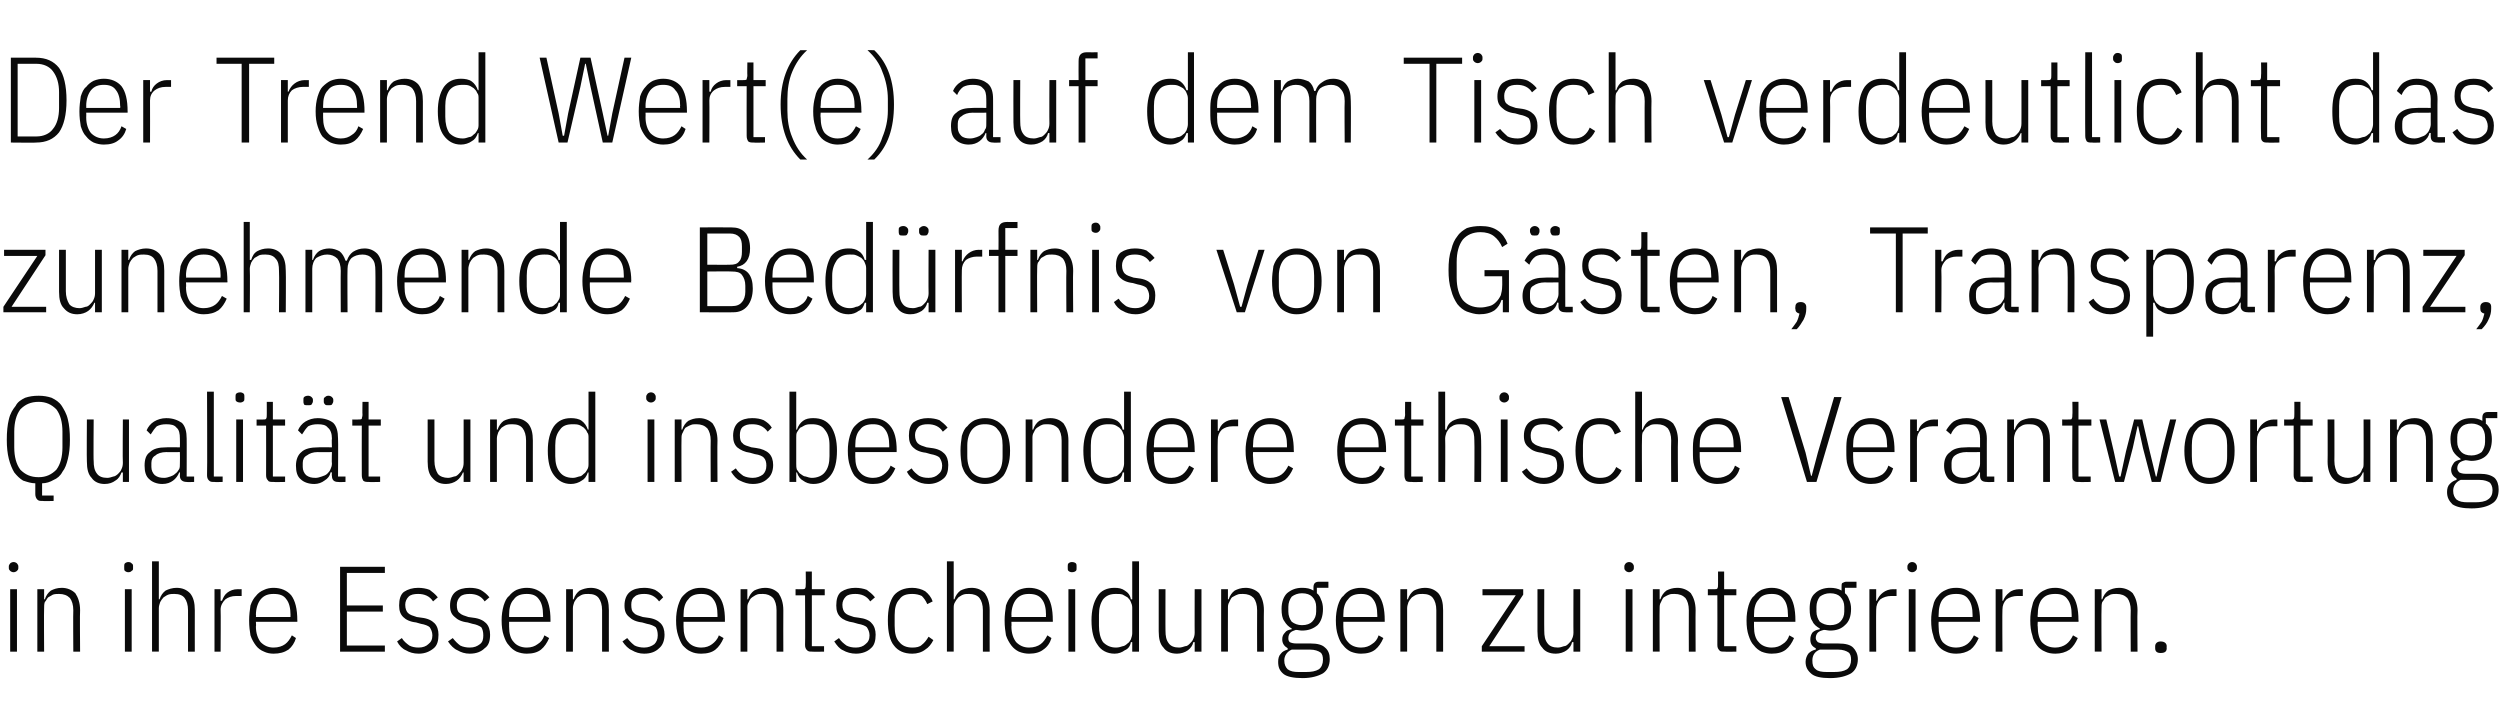 <?xml version="1.0" standalone="no"?><!DOCTYPE svg PUBLIC "-//W3C//DTD SVG 1.1//EN" "http://www.w3.org/Graphics/SVG/1.1/DTD/svg11.dtd"><svg xmlns="http://www.w3.org/2000/svg" version="1.1" width="368.3px" height="105px" viewBox="0 -7 368.3 105" style="top:-7px"><desc>Der Trend Wert(e) auf dem Tisch verdeutlicht das zunehmende Bed rfnis von G sten, Transparenz, Qualit t und insbesond...</desc><defs/><g id="Polygon303186"><path d="m2 77.3c-.2 0-.4-.1-.5-.2c-.1-.1-.2-.2-.2-.4c0 0 0-.3 0-.3c0-.1.1-.3.2-.4c.1-.1.3-.2.5-.2c.2 0 .4.1.5.2c.1.1.2.3.2.4c0 0 0 .3 0 .3c0 .2-.1.3-.2.4c-.1.1-.3.2-.5.2zm-.5 2.5l1 0l0 9.2l-1 0l0-9.2zm4 9.2l0-9.2l1 0l0 1.5c0 0 .11-.03.1 0c.2-.6.5-1 .9-1.3c.4-.2.9-.4 1.6-.4c.8 0 1.5.3 2 .8c.4.6.7 1.4.7 2.5c-.05-.02 0 6.1 0 6.1l-1 0c0 0-.04-6.07 0-6.1c0-.8-.2-1.4-.5-1.8c-.4-.4-.9-.6-1.6-.6c-.3 0-.6 0-.9.1c-.2.1-.5.3-.7.4c-.2.2-.3.5-.5.7c-.1.3-.1.6-.1.9c-.04.04 0 6.4 0 6.4l-1 0zm13.4-11.7c-.2 0-.4-.1-.5-.2c-.1-.1-.1-.2-.1-.4c0 0 0-.3 0-.3c0-.1 0-.3.1-.4c.1-.1.3-.2.5-.2c.3 0 .4.1.5.2c.2.1.2.3.2.4c0 0 0 .3 0 .3c0 .2 0 .3-.2.4c-.1.1-.2.2-.5.2zm-.5 2.5l1 0l0 9.2l-1 0l0-9.2zm4-4.1l1 0l0 5.6c0 0 .14-.03.1 0c.2-.6.5-1 .9-1.3c.4-.2 1-.4 1.6-.4c.9 0 1.5.3 2 .8c.5.6.7 1.4.7 2.5c-.01-.02 0 6.1 0 6.1l-1 0c0 0 0-6.07 0-6.1c0-.8-.2-1.4-.5-1.8c-.3-.4-.8-.6-1.5-.6c-.3 0-.6 0-.9.1c-.3.1-.5.3-.7.4c-.2.2-.4.5-.5.7c-.1.3-.2.6-.2.9c0 .04 0 6.4 0 6.4l-1 0l0-13.3zm9.2 13.3l0-9.2l.9 0l0 1.7c0 0 .19 0 .2 0c.2-.5.4-.9.8-1.2c.4-.3.9-.5 1.5-.5c.05.02.6 0 .6 0l0 1c0 0-.81 0-.8 0c-.7 0-1.2.2-1.6.5c-.4.4-.7.9-.7 1.5c.04.03 0 6.2 0 6.2l-.9 0zm8.7.3c-.5 0-1-.1-1.4-.3c-.5-.2-.9-.5-1.2-.9c-.3-.4-.6-.9-.8-1.5c-.1-.6-.2-1.3-.2-2.2c0-.8.1-1.5.2-2.2c.2-.6.5-1.1.8-1.4c.3-.4.7-.7 1.2-.9c.4-.2.9-.3 1.4-.3c1.1 0 2 .4 2.6 1.1c.6.8.9 2 .9 3.7c.03-.04 0 .2 0 .2l-6.1 0c0 0 .05.66 0 .7c0 1 .3 1.8.7 2.3c.5.5 1.1.8 1.9.8c.7 0 1.3-.2 1.7-.5c.4-.3.7-.7 1-1.3c0 0 .6.4.6.4c-.2.7-.6 1.3-1.1 1.7c-.6.4-1.3.6-2.2.6zm0-8.8c-.8 0-1.4.2-1.9.8c-.4.5-.7 1.3-.7 2.3c.05.04 0 .3 0 .3l5.1 0c0 0-.03-.26 0-.3c0-1-.2-1.8-.6-2.3c-.4-.6-1-.8-1.9-.8zm9.8 8.5l0-12.5l6.6 0l0 .9l-5.6 0l0 4.8l5.3 0l0 .9l-5.3 0l0 5l5.6 0l0 .9l-6.6 0zm11.6.3c-.8 0-1.4-.2-1.9-.5c-.5-.2-1-.7-1.3-1.3c0 0 .7-.5.7-.5c.3.5.7.8 1.1 1.1c.4.2.8.3 1.4.3c.6 0 1.1-.2 1.4-.5c.4-.3.6-.7.6-1.3c0-.5-.2-.9-.4-1.2c-.2-.2-.7-.4-1.3-.5c0 0-.7-.2-.7-.2c-.9-.1-1.5-.4-1.9-.8c-.4-.4-.6-.9-.6-1.7c0-.9.2-1.6.7-2c.6-.4 1.3-.6 2.1-.6c.6 0 1.2.1 1.7.3c.4.3.8.6 1.2 1.1c0 0-.7.6-.7.6c-.5-.8-1.3-1.1-2.2-1.1c-.6 0-1.1.1-1.4.4c-.3.3-.5.7-.5 1.2c0 .6.2 1 .4 1.2c.3.3.7.4 1.3.6c0 0 .7.1.7.1c.9.1 1.5.4 1.9.8c.4.4.6 1 .6 1.7c0 .9-.2 1.6-.7 2c-.6.5-1.3.8-2.2.8zm7.5 0c-.7 0-1.3-.2-1.8-.5c-.5-.2-1-.7-1.4-1.3c0 0 .7-.5.7-.5c.4.5.7.8 1.1 1.1c.4.2.9.3 1.4.3c.7 0 1.1-.2 1.5-.5c.4-.3.5-.7.5-1.3c0-.5-.1-.9-.3-1.2c-.3-.2-.7-.4-1.3-.5c0 0-.7-.2-.7-.2c-.9-.1-1.5-.4-1.9-.8c-.5-.4-.7-.9-.7-1.7c0-.9.3-1.6.8-2c.5-.4 1.2-.6 2.1-.6c.6 0 1.2.1 1.6.3c.5.3.9.6 1.3 1.1c0 0-.7.6-.7.6c-.5-.8-1.3-1.1-2.2-1.1c-.6 0-1.1.1-1.4.4c-.3.3-.5.7-.5 1.2c0 .6.1 1 .4 1.2c.3.3.7.4 1.3.6c0 0 .7.1.7.1c.9.1 1.5.4 1.9.8c.4.4.6 1 .6 1.7c0 .9-.2 1.6-.8 2c-.5.5-1.2.8-2.2.8zm8.4 0c-.5 0-1-.1-1.5-.3c-.4-.2-.8-.5-1.1-.9c-.4-.4-.6-.9-.8-1.5c-.2-.6-.3-1.3-.3-2.2c0-.8.1-1.5.3-2.2c.2-.6.4-1.1.8-1.4c.3-.4.7-.7 1.1-.9c.5-.2 1-.3 1.5-.3c1.1 0 1.9.4 2.6 1.1c.6.8.9 2 .9 3.7c-.01-.04 0 .2 0 .2l-6.1 0c0 0 .01.66 0 .7c0 1 .2 1.8.7 2.3c.4.5 1.1.8 1.9.8c.7 0 1.2-.2 1.6-.5c.5-.3.8-.7 1-1.3c0 0 .7.4.7.4c-.3.7-.7 1.3-1.2 1.7c-.5.4-1.2.6-2.1.6zm0-8.8c-.8 0-1.5.2-1.9.8c-.5.5-.7 1.3-.7 2.3c.01.04 0 .3 0 .3l5 0c0 0 .03-.26 0-.3c0-1-.2-1.8-.6-2.3c-.4-.6-1-.8-1.8-.8zm5.8 8.5l0-9.2l1 0l0 1.5c0 0 .15-.03.1 0c.2-.6.5-1 .9-1.3c.4-.2 1-.4 1.6-.4c.9 0 1.5.3 2 .8c.5.6.7 1.4.7 2.5c-.01-.02 0 6.1 0 6.1l-1 0c0 0 0-6.07 0-6.1c0-.8-.2-1.4-.5-1.8c-.3-.4-.8-.6-1.5-.6c-.3 0-.6 0-.9.1c-.3.1-.5.3-.7.4c-.2.2-.4.5-.5.7c-.1.3-.2.6-.2.9c0 .04 0 6.4 0 6.4l-1 0zm11.5.3c-.7 0-1.3-.2-1.8-.5c-.5-.2-1-.7-1.4-1.3c0 0 .7-.5.7-.5c.4.5.7.8 1.1 1.1c.4.2.9.3 1.4.3c.6 0 1.1-.2 1.5-.5c.3-.3.5-.7.5-1.3c0-.5-.1-.9-.3-1.2c-.3-.2-.7-.4-1.3-.5c0 0-.7-.2-.7-.2c-.9-.1-1.5-.4-1.9-.8c-.5-.4-.7-.9-.7-1.7c0-.9.3-1.6.8-2c.5-.4 1.2-.6 2.1-.6c.6 0 1.1.1 1.6.3c.5.3.9.6 1.2 1.1c0 0-.6.6-.6.6c-.6-.8-1.3-1.1-2.2-1.1c-.6 0-1.1.1-1.4.4c-.4.3-.5.7-.5 1.2c0 .6.1 1 .4 1.2c.2.3.7.4 1.3.6c0 0 .7.1.7.1c.9.1 1.5.4 1.9.8c.4.4.6 1 .6 1.7c0 .9-.3 1.6-.8 2c-.5.5-1.2.8-2.2.8zm8.4 0c-.6 0-1.1-.1-1.5-.3c-.5-.2-.8-.5-1.2-.9c-.3-.4-.5-.9-.7-1.5c-.2-.6-.3-1.3-.3-2.2c0-.8.1-1.5.3-2.2c.2-.6.4-1.1.7-1.4c.4-.4.7-.7 1.2-.9c.4-.2.9-.3 1.5-.3c1.1 0 1.9.4 2.5 1.1c.7.8 1 2 1 3.7c-.03-.04 0 .2 0 .2l-6.1 0c0 0-.01.66 0 .7c0 1 .2 1.8.7 2.3c.4.5 1.1.8 1.9.8c.7 0 1.2-.2 1.6-.5c.4-.3.8-.7 1-1.3c0 0 .7.4.7.4c-.3.7-.7 1.3-1.2 1.7c-.5.4-1.2.6-2.1.6zm0-8.8c-.8 0-1.5.2-1.9.8c-.5.5-.7 1.3-.7 2.3c-.01.04 0 .3 0 .3l5 0c0 0 .01-.26 0-.3c0-1-.2-1.8-.6-2.3c-.4-.6-1-.8-1.8-.8zm5.8 8.5l0-9.2l1 0l0 1.5c0 0 .13-.03.1 0c.2-.6.5-1 .9-1.3c.4-.2 1-.4 1.6-.4c.9 0 1.5.3 2 .8c.4.6.7 1.4.7 2.5c-.02-.02 0 6.1 0 6.1l-1 0c0 0-.01-6.07 0-6.1c0-.8-.2-1.4-.5-1.8c-.4-.4-.9-.6-1.5-.6c-.4 0-.7 0-.9.1c-.3.1-.5.3-.7.4c-.3.2-.4.5-.5.7c-.2.3-.2.6-.2.9c-.01.04 0 6.4 0 6.4l-1 0zm10.6 0c-.4 0-.6 0-.8-.2c-.2-.2-.3-.4-.3-.8c.04 0 0-7.3 0-7.3l-1.4 0l0-.9c0 0 .97.02 1 0c.2 0 .3 0 .4-.1c.1-.2.1-.3.1-.6c.03.04 0-1.9 0-1.9l.9 0l0 2.6l1.9 0l0 .9l-1.9 0l0 7.5l1.8 0l0 .8c0 0-1.7.04-1.7 0zm6.4.3c-.7 0-1.4-.2-1.9-.5c-.5-.2-.9-.7-1.3-1.3c0 0 .7-.5.7-.5c.3.5.7.8 1.1 1.1c.4.2.8.3 1.4.3c.6 0 1.1-.2 1.4-.5c.4-.3.6-.7.6-1.3c0-.5-.2-.9-.4-1.2c-.2-.2-.7-.4-1.3-.5c0 0-.7-.2-.7-.2c-.8-.1-1.5-.4-1.9-.8c-.4-.4-.6-.9-.6-1.7c0-.9.2-1.6.7-2c.6-.4 1.3-.6 2.1-.6c.6 0 1.2.1 1.7.3c.4.3.8.6 1.2 1.1c0 0-.7.6-.7.6c-.5-.8-1.3-1.1-2.2-1.1c-.6 0-1.1.1-1.4.4c-.3.3-.5.7-.5 1.2c0 .6.2 1 .4 1.2c.3.3.7.4 1.3.6c0 0 .7.1.7.1c.9.1 1.6.4 1.9.8c.4.4.6 1 .6 1.7c0 .9-.2 1.6-.7 2c-.5.5-1.3.8-2.2.8zm8.3 0c-1.2 0-2.1-.4-2.7-1.2c-.6-.7-.9-2-.9-3.7c0-1.7.3-2.9.9-3.7c.6-.7 1.5-1.1 2.7-1.1c.7 0 1.4.2 1.9.5c.5.4.9.9 1.1 1.5c0 0-.8.4-.8.4c-.2-.5-.5-.9-.8-1.2c-.4-.2-.9-.3-1.4-.3c-.9 0-1.5.2-1.9.8c-.5.5-.7 1.3-.7 2.3c0 0 0 1.6 0 1.6c0 1.1.2 1.9.7 2.4c.4.5 1 .8 1.9.8c.6 0 1.1-.1 1.4-.4c.4-.3.7-.7 1-1.2c0 0 .7.5.7.5c-.3.6-.7 1.1-1.2 1.4c-.5.4-1.2.6-1.9.6zm5.1-13.6l1 0l0 5.6c0 0 .13-.03.1 0c.2-.6.5-1 .9-1.3c.4-.2 1-.4 1.6-.4c.9 0 1.5.3 2 .8c.4.6.7 1.4.7 2.5c-.02-.02 0 6.1 0 6.1l-1 0c0 0-.01-6.07 0-6.1c0-.8-.2-1.4-.5-1.8c-.3-.4-.9-.6-1.5-.6c-.4 0-.6 0-.9.1c-.3.1-.5.3-.7.4c-.2.2-.4.5-.5.7c-.2.3-.2.6-.2.9c-.01.04 0 6.4 0 6.4l-1 0l0-13.3zm12.1 13.6c-.5 0-1-.1-1.5-.3c-.4-.2-.8-.5-1.1-.9c-.3-.4-.6-.9-.8-1.5c-.1-.6-.2-1.3-.2-2.2c0-.8.1-1.5.2-2.2c.2-.6.5-1.1.8-1.4c.3-.4.7-.7 1.1-.9c.5-.2 1-.3 1.5-.3c1.1 0 2 .4 2.6 1.1c.6.8.9 2 .9 3.7c.02-.04 0 .2 0 .2l-6.1 0c0 0 .04.66 0 .7c0 1 .3 1.8.7 2.3c.5.5 1.1.8 1.9.8c.7 0 1.3-.2 1.7-.5c.4-.3.7-.7 1-1.3c0 0 .6.4.6.4c-.2.7-.6 1.3-1.2 1.7c-.5.4-1.2.6-2.1.6zm0-8.8c-.8 0-1.4.2-1.9.8c-.4.5-.7 1.3-.7 2.3c.04.04 0 .3 0 .3l5.1 0c0 0-.04-.26 0-.3c0-1-.2-1.8-.6-2.3c-.4-.6-1.1-.8-1.9-.8zm6.3-3.2c-.2 0-.4-.1-.5-.2c-.1-.1-.1-.2-.1-.4c0 0 0-.3 0-.3c0-.1 0-.3.1-.4c.1-.1.3-.2.5-.2c.3 0 .5.1.6.2c.1.1.1.3.1.4c0 0 0 .3 0 .3c0 .2 0 .3-.1.4c-.1.1-.3.2-.6.2zm-.5 2.5l1 0l0 9.2l-1 0l0-9.2zm9.4 7.8c0 0-.18 0-.2 0c-.1.6-.4 1-.9 1.2c-.4.3-.9.5-1.5.5c-1.1 0-2-.5-2.5-1.3c-.6-.8-.9-2-.9-3.6c0-1.5.3-2.7.9-3.6c.5-.8 1.4-1.2 2.5-1.2c.6 0 1.1.1 1.5.4c.5.3.8.7.9 1.3c.02-.03.2 0 .2 0l0-5.6l1 0l0 13.3l-1 0l0-1.4zm-2.4.8c.4 0 .7-.1 1-.2c.2 0 .5-.2.7-.4c.2-.1.4-.4.5-.6c.1-.3.2-.6.2-.9c0 0 0-3.8 0-3.8c0-.3-.1-.6-.2-.8c-.1-.3-.3-.5-.5-.7c-.2-.1-.5-.3-.7-.4c-.3-.1-.6-.1-1-.1c-.8 0-1.4.2-1.9.8c-.4.6-.6 1.3-.6 2.3c0 0 0 1.6 0 1.6c0 1 .2 1.8.6 2.4c.5.5 1.1.8 1.9.8zm11.6-.8c0 0-.16 0-.2 0c-.1.5-.4.9-.8 1.2c-.4.3-1 .5-1.6.5c-.9 0-1.6-.3-2-.9c-.5-.5-.7-1.3-.7-2.4c-.01-.02 0-6.2 0-6.2l1 0c0 0-.02 6.14 0 6.1c0 .8.1 1.4.5 1.9c.3.4.8.6 1.5.6c.3 0 .6-.1.9-.2c.3 0 .5-.2.7-.4c.2-.2.4-.4.5-.7c.1-.2.2-.5.2-.9c-.02.03 0-6.4 0-6.4l1 0l0 9.2l-1 0l0-1.4zm3.9 1.4l0-9.2l1 0l0 1.5c0 0 .12-.03.1 0c.2-.6.5-1 .9-1.3c.4-.2.9-.4 1.6-.4c.8 0 1.5.3 2 .8c.4.6.7 1.4.7 2.5c-.03-.02 0 6.1 0 6.1l-1 0c0 0-.02-6.07 0-6.1c0-.8-.2-1.4-.5-1.8c-.4-.4-.9-.6-1.6-.6c-.3 0-.6 0-.8.1c-.3.1-.6.3-.8.4c-.2.2-.3.5-.4.7c-.2.3-.2.6-.2.9c-.02.04 0 6.4 0 6.4l-1 0zm16 1.1c0 1-.4 1.7-1 2.1c-.7.4-1.7.7-3 .7c-1.3 0-2.3-.2-2.8-.6c-.6-.5-.8-1-.8-1.8c0-.5.1-.9.4-1.2c.2-.3.6-.5 1-.6c0 0 0-.2 0-.2c-.5-.3-.8-.7-.8-1.3c0-.4.1-.7.4-1c.2-.3.5-.4 1-.5c0 0 0-.1 0-.1c-.5-.3-.8-.6-1.1-1.1c-.3-.4-.4-1-.4-1.8c0-1 .3-1.8.8-2.3c.6-.5 1.3-.8 2.2-.8c.7 0 1.2.1 1.7.4c0 0 0-.5 0-.5c0-.3.1-.5.2-.6c.1-.1.3-.2.6-.2c-.05.01 1.4 0 1.4 0l0 .9l-1.7 0c0 0 0 .76 0 .8c.3.2.5.6.6.9c.2.4.3.9.3 1.4c0 1.1-.3 1.9-.8 2.4c-.6.5-1.3.8-2.3.8c-.3 0-.6-.1-.9-.1c-.3.1-.6.2-.8.4c-.2.2-.3.5-.3.8c0 .2 0 .4.2.6c.2.1.5.2 1 .2c0 0 2.1 0 2.1 0c1 0 1.7.2 2.1.6c.5.4.7 1 .7 1.7zm-1 .1c0-.5-.1-.9-.4-1.1c-.3-.2-.8-.4-1.5-.4c0 0-2.7 0-2.7 0c-.7.3-1.1.9-1.1 1.6c0 .6.2 1 .5 1.3c.4.3.9.4 1.6.4c0 0 1.1 0 1.1 0c.8 0 1.4-.1 1.9-.4c.4-.3.6-.8.6-1.4zm-3.1-5.1c.7 0 1.2-.2 1.5-.5c.4-.4.6-.9.6-1.5c0 0 0-.7 0-.7c0-.6-.2-1.1-.6-1.5c-.3-.3-.8-.5-1.5-.5c-.6 0-1.1.2-1.5.5c-.3.4-.5.9-.5 1.5c0 0 0 .7 0 .7c0 .6.2 1.1.5 1.5c.4.3.9.5 1.5.5zm8.7 4.2c-.5 0-1-.1-1.5-.3c-.4-.2-.8-.5-1.1-.9c-.4-.4-.6-.9-.8-1.5c-.2-.6-.3-1.3-.3-2.2c0-.8.1-1.5.3-2.2c.2-.6.4-1.1.8-1.4c.3-.4.7-.7 1.1-.9c.5-.2 1-.3 1.5-.3c1.1 0 1.9.4 2.6 1.1c.6.8.9 2 .9 3.7c-.01-.04 0 .2 0 .2l-6.1 0c0 0 .01.66 0 .7c0 1 .2 1.8.7 2.3c.4.5 1.1.8 1.9.8c.7 0 1.2-.2 1.6-.5c.5-.3.8-.7 1-1.3c0 0 .7.4.7.4c-.3.7-.7 1.3-1.2 1.7c-.5.4-1.2.6-2.1.6zm0-8.8c-.8 0-1.5.2-1.9.8c-.5.5-.7 1.3-.7 2.3c.01.04 0 .3 0 .3l5 0c0 0 .03-.26 0-.3c0-1-.2-1.8-.6-2.3c-.4-.6-1-.8-1.8-.8zm5.8 8.5l0-9.2l1 0l0 1.5c0 0 .15-.03.1 0c.2-.6.5-1 .9-1.3c.4-.2 1-.4 1.6-.4c.9 0 1.5.3 2 .8c.5.6.7 1.4.7 2.5c0-.02 0 6.1 0 6.1l-1 0c0 0 .01-6.07 0-6.1c0-.8-.2-1.4-.5-1.8c-.3-.4-.8-.6-1.5-.6c-.3 0-.6 0-.9.1c-.3.1-.5.3-.7.4c-.2.2-.4.5-.5.7c-.1.3-.2.6-.2.9c0 .04 0 6.4 0 6.4l-1 0zm12 0l0-.8l5-7.5l-4.9 0l0-.9l6 0l0 .8l-5 7.6l5.2 0l0 .8l-6.3 0zm13.5-1.4c0 0-.16 0-.2 0c-.1.5-.4.9-.8 1.2c-.4.3-1 .5-1.6.5c-.9 0-1.6-.3-2-.9c-.5-.5-.7-1.3-.7-2.4c-.01-.02 0-6.2 0-6.2l1 0c0 0-.02 6.14 0 6.1c0 .8.1 1.4.5 1.9c.3.4.8.6 1.5.6c.3 0 .6-.1.9-.2c.3 0 .5-.2.7-.4c.2-.2.4-.4.5-.7c.1-.2.2-.5.2-.9c-.02.03 0-6.4 0-6.4l1 0l0 9.2l-1 0l0-1.4zm8.2-10.3c-.2 0-.4-.1-.5-.2c-.1-.1-.2-.2-.2-.4c0 0 0-.3 0-.3c0-.1.1-.3.2-.4c.1-.1.3-.2.5-.2c.2 0 .4.1.5.2c.1.1.2.3.2.4c0 0 0 .3 0 .3c0 .2-.1.3-.2.4c-.1.1-.3.2-.5.2zm-.5 2.5l1 0l0 9.2l-1 0l0-9.2zm4 9.2l0-9.2l1 0l0 1.5c0 0 .12-.03.1 0c.2-.6.5-1 .9-1.3c.4-.2.9-.4 1.6-.4c.8 0 1.5.3 2 .8c.4.6.7 1.4.7 2.5c-.03-.02 0 6.1 0 6.1l-1 0c0 0-.02-6.07 0-6.1c0-.8-.2-1.4-.5-1.8c-.4-.4-.9-.6-1.6-.6c-.3 0-.6 0-.8.1c-.3.1-.6.3-.8.4c-.2.2-.3.5-.4.7c-.2.3-.2.6-.2.9c-.03.04 0 6.4 0 6.4l-1 0zm10.6 0c-.4 0-.7 0-.8-.2c-.2-.2-.3-.4-.3-.8c.02 0 0-7.3 0-7.3l-1.4 0l0-.9c0 0 .96.02 1 0c.2 0 .3 0 .4-.1c.1-.2.1-.3.1-.6c.01.04 0-1.9 0-1.9l.9 0l0 2.6l1.8 0l0 .9l-1.8 0l0 7.5l1.8 0l0 .8c0 0-1.71.04-1.7 0zm6.9.3c-.5 0-1-.1-1.5-.3c-.4-.2-.8-.5-1.1-.9c-.4-.4-.6-.9-.8-1.5c-.2-.6-.3-1.3-.3-2.2c0-.8.1-1.5.3-2.2c.2-.6.4-1.1.8-1.4c.3-.4.7-.7 1.1-.9c.5-.2 1-.3 1.5-.3c1.1 0 1.9.4 2.6 1.1c.6.8.9 2 .9 3.7c-.01-.04 0 .2 0 .2l-6.1 0c0 0 .01.66 0 .7c0 1 .2 1.8.7 2.3c.4.5 1.1.8 1.9.8c.7 0 1.2-.2 1.6-.5c.5-.3.8-.7 1-1.3c0 0 .7.4.7.4c-.3.7-.7 1.3-1.2 1.7c-.5.4-1.2.6-2.1.6zm0-8.8c-.8 0-1.5.2-1.9.8c-.5.5-.7 1.3-.7 2.3c.01.04 0 .3 0 .3l5 0c0 0 .03-.26 0-.3c0-1-.2-1.8-.6-2.3c-.4-.6-1-.8-1.8-.8zm12.7 9.6c0 1-.4 1.7-1 2.1c-.7.4-1.7.7-3.1.7c-1.3 0-2.2-.2-2.7-.6c-.6-.5-.9-1-.9-1.8c0-.5.2-.9.4-1.2c.3-.3.6-.5 1.1-.6c0 0 0-.2 0-.2c-.6-.3-.8-.7-.8-1.3c0-.4.1-.7.3-1c.3-.3.6-.4 1.1-.5c0 0 0-.1 0-.1c-.5-.3-.9-.6-1.1-1.1c-.3-.4-.4-1-.4-1.8c0-1 .2-1.8.8-2.3c.5-.5 1.3-.8 2.2-.8c.6 0 1.2.1 1.7.4c0 0 0-.5 0-.5c0-.3 0-.5.1-.6c.2-.1.4-.2.6-.2c.03.01 1.5 0 1.5 0l0 .9l-1.7 0c0 0-.02.76 0 .8c.3.2.5.6.6.9c.2.4.3.9.3 1.4c0 1.1-.3 1.9-.9 2.4c-.5.5-1.2.8-2.2.8c-.3 0-.6-.1-.9-.1c-.4.1-.7.2-.9.4c-.2.2-.3.5-.3.8c0 .2.1.4.3.6c.2.1.5.2.9.2c0 0 2.1 0 2.1 0c1.1 0 1.8.2 2.2.6c.4.4.7 1 .7 1.7zm-1 .1c0-.5-.1-.9-.4-1.1c-.3-.2-.8-.4-1.5-.4c0 0-2.7 0-2.7 0c-.8.3-1.1.9-1.1 1.6c0 .6.1 1 .5 1.3c.3.3.9.4 1.6.4c0 0 1.1 0 1.1 0c.8 0 1.4-.1 1.9-.4c.4-.3.6-.8.6-1.4zm-3.1-5.1c.7 0 1.2-.2 1.5-.5c.4-.4.6-.9.6-1.5c0 0 0-.7 0-.7c0-.6-.2-1.1-.6-1.5c-.3-.3-.8-.5-1.5-.5c-.6 0-1.1.2-1.5.5c-.3.4-.5.9-.5 1.5c0 0 0 .7 0 .7c0 .6.2 1.1.5 1.5c.4.3.9.5 1.5.5zm5.8 3.9l0-9.2l1 0l0 1.7c0 0 .11 0 .1 0c.2-.5.5-.9.9-1.2c.4-.3.9-.5 1.5-.5c-.03.02.5 0 .5 0l0 1c0 0-.78 0-.8 0c-.6 0-1.2.2-1.6.5c-.4.4-.6.9-.6 1.5c-.03.03 0 6.2 0 6.2l-1 0zm6.3-11.7c-.2 0-.4-.1-.5-.2c-.1-.1-.2-.2-.2-.4c0 0 0-.3 0-.3c0-.1.1-.3.2-.4c.1-.1.3-.2.5-.2c.2 0 .4.1.5.2c.1.1.2.3.2.4c0 0 0 .3 0 .3c0 .2-.1.3-.2.4c-.1.1-.3.2-.5.2zm-.5 2.5l1 0l0 9.2l-1 0l0-9.2zm7 9.5c-.6 0-1.1-.1-1.5-.3c-.5-.2-.9-.5-1.2-.9c-.3-.4-.6-.9-.7-1.5c-.2-.6-.3-1.3-.3-2.2c0-.8.1-1.5.3-2.2c.1-.6.4-1.1.7-1.4c.3-.4.7-.7 1.2-.9c.4-.2.9-.3 1.5-.3c1.1 0 1.9.4 2.5 1.1c.6.8 1 2 1 3.7c-.05-.04 0 .2 0 .2l-6.1 0c0 0-.03.66 0 .7c0 1 .2 1.8.6 2.3c.5.5 1.1.8 2 .8c.6 0 1.2-.2 1.6-.5c.4-.3.7-.7 1-1.3c0 0 .7.4.7.4c-.3.7-.7 1.3-1.2 1.7c-.6.4-1.3.6-2.1.6zm0-8.8c-.9 0-1.5.2-2 .8c-.4.5-.6 1.3-.6 2.3c-.03.04 0 .3 0 .3l5 0c0 0-.01-.26 0-.3c0-1-.2-1.8-.6-2.3c-.4-.6-1-.8-1.8-.8zm5.8 8.5l0-9.2l1 0l0 1.7c0 0 .11 0 .1 0c.2-.5.5-.9.9-1.2c.3-.3.9-.5 1.5-.5c-.04.02.5 0 .5 0l0 1c0 0-.79 0-.8 0c-.6 0-1.2.2-1.6.5c-.4.4-.6.9-.6 1.5c-.04.03 0 6.2 0 6.2l-1 0zm8.8.3c-.6 0-1.1-.1-1.5-.3c-.5-.2-.9-.5-1.2-.9c-.3-.4-.6-.9-.7-1.5c-.2-.6-.3-1.3-.3-2.2c0-.8.1-1.5.3-2.2c.1-.6.4-1.1.7-1.4c.3-.4.7-.7 1.2-.9c.4-.2.9-.3 1.5-.3c1 0 1.9.4 2.5 1.1c.6.8.9 2 .9 3.7c.05-.04 0 .2 0 .2l-6 0c0 0-.04.66 0 .7c0 1 .2 1.8.6 2.3c.5.5 1.1.8 2 .8c.6 0 1.2-.2 1.6-.5c.4-.3.7-.7 1-1.3c0 0 .7.4.7.4c-.3.7-.7 1.3-1.2 1.7c-.6.4-1.3.6-2.1.6zm0-8.8c-.9 0-1.5.2-2 .8c-.4.5-.6 1.3-.6 2.3c-.04.04 0 .3 0 .3l5 0c0 0-.01-.26 0-.3c0-1-.2-1.8-.6-2.3c-.4-.6-1-.8-1.8-.8zm5.8 8.5l0-9.2l1 0l0 1.5c0 0 .1-.03.1 0c.2-.6.5-1 .9-1.3c.4-.2.9-.4 1.6-.4c.8 0 1.5.3 2 .8c.4.6.7 1.4.7 2.5c-.05-.02 0 6.1 0 6.1l-1 0c0 0-.04-6.07 0-6.1c0-.8-.2-1.4-.5-1.8c-.4-.4-.9-.6-1.6-.6c-.3 0-.6 0-.9.1c-.2.1-.5.3-.7.4c-.2.2-.3.5-.5.7c-.1.3-.1.6-.1.9c-.04.04 0 6.4 0 6.4l-1 0zm10.6-.5c0 .5-.3.7-.9.7c-.5 0-.8-.2-.8-.7c0 0 0-.3 0-.3c0-.4.3-.7.8-.7c.6 0 .9.3.9.7c-.03.05 0 .3 0 .3c0 0-.03-.02 0 0z" stroke="none" fill="#0a0a0a"/></g><g id="Polygon303185"><path d="m7.9 66.8c0 0-1.62.05-1.6 0c-.4 0-.6 0-.8-.2c-.2-.2-.3-.5-.3-.8c0 0 0-1.6 0-1.6c-.6 0-1.2-.2-1.8-.4c-.5-.3-.9-.7-1.3-1.2c-.3-.5-.6-1.2-.8-2c-.2-.8-.3-1.7-.3-2.8c0-1.2.1-2.2.3-3c.2-.9.6-1.5 1-2c.3-.6.8-.9 1.4-1.2c.6-.2 1.2-.3 2-.3c.7 0 1.3.1 1.9.3c.6.3 1.1.6 1.5 1.2c.3.5.7 1.1.9 2c.2.8.3 1.8.3 3c0 1.1-.1 2-.3 2.8c-.2.8-.4 1.4-.8 1.9c-.3.6-.8 1-1.3 1.2c-.5.3-1.1.5-1.7.5c.01.02 0 1.8 0 1.8l1.7 0l0 .8zm-2.2-3.5c1.1 0 1.9-.4 2.6-1.1c.6-.8.9-1.9.9-3.3c0 0 0-2.3 0-2.3c0-1.4-.3-2.5-.9-3.3c-.7-.7-1.5-1.1-2.6-1.1c-1.2 0-2 .4-2.7 1.1c-.6.8-.9 1.9-.9 3.3c0 0 0 2.3 0 2.3c0 1.4.3 2.5.9 3.3c.7.7 1.5 1.1 2.7 1.1zm12.4-.7c0 0-.19 0-.2 0c-.2.5-.4.9-.9 1.2c-.4.3-.9.5-1.6.5c-.8 0-1.5-.3-1.9-.9c-.5-.5-.7-1.3-.7-2.4c-.04-.02 0-6.2 0-6.2l1 0c0 0-.05 6.14 0 6.1c0 .8.1 1.4.5 1.9c.3.4.8.6 1.5.6c.3 0 .6-.1.9-.2c.2 0 .5-.2.7-.4c.2-.2.4-.4.5-.7c.1-.2.2-.5.2-.9c-.05.03 0-6.4 0-6.4l.9 0l0 9.2l-.9 0l0-1.4zm9.4 1.4c-.6 0-1-.3-1-.9c.03-.03 0-.5 0-.5c0 0-.11-.04-.1 0c-.2.5-.5.9-.9 1.2c-.4.3-.9.5-1.6.5c-.8 0-1.5-.3-1.9-.7c-.5-.4-.7-1.1-.7-2c0-.9.2-1.6.8-2c.5-.5 1.3-.7 2.4-.7c.03-.03 2 0 2 0c0 0 .03-1.25 0-1.3c0-.7-.1-1.3-.5-1.6c-.3-.4-.8-.5-1.5-.5c-.6 0-1 .1-1.4.3c-.3.3-.6.7-.9 1.2c0 0-.6-.6-.6-.6c.2-.5.6-1 1.1-1.3c.5-.3 1.1-.5 1.8-.5c1 0 1.7.3 2.3.7c.5.5.7 1.3.7 2.3c.02-.04 0 5.6 0 5.6l1.1 0l0 .8c0 0-1.08.04-1.1 0zm-3.3-.6c.3 0 .6-.1.9-.2c.3-.1.5-.2.7-.4c.3-.2.4-.4.6-.7c.1-.2.1-.5.1-.8c.03-.04 0-1.7 0-1.7c0 0-1.98.03-2 0c-.7 0-1.3.2-1.6.5c-.4.2-.6.6-.6 1.1c0 0 0 .6 0 .6c0 .5.2.9.5 1.2c.4.3.8.4 1.4.4zm7.4.6c-.4 0-.6 0-.8-.2c-.2-.2-.3-.4-.3-.8c.05 0 0-12.3 0-12.3l1 0l0 12.5l1.3 0l0 .8c0 0-1.21.04-1.2 0zm3.8-11.7c-.3 0-.5-.1-.6-.2c-.1-.1-.1-.2-.1-.4c0 0 0-.3 0-.3c0-.1 0-.3.1-.4c.1-.1.3-.2.6-.2c.2 0 .4.1.5.2c.1.1.1.3.1.4c0 0 0 .3 0 .3c0 .2 0 .3-.1.4c-.1.1-.3.2-.5.2zm-.6 2.5l1 0l0 9.2l-1 0l0-9.2zm5.5 9.2c-.4 0-.7 0-.8-.2c-.2-.2-.3-.4-.3-.8c.02 0 0-7.3 0-7.3l-1.4 0l0-.9c0 0 .95.02 1 0c.2 0 .3 0 .4-.1c.1-.2.1-.3.1-.6c.01.04 0-1.9 0-1.9l.9 0l0 2.6l1.8 0l0 .9l-1.8 0l0 7.5l1.8 0l0 .8c0 0-1.72.04-1.7 0zm9.5 0c-.6 0-.9-.3-.9-.9c-.05-.03 0-.5 0-.5c0 0-.19-.04-.2 0c-.1.5-.4.9-.9 1.2c-.4.3-.9.5-1.5.5c-.9 0-1.6-.3-2-.7c-.5-.4-.7-1.1-.7-2c0-.9.3-1.6.8-2c.5-.5 1.4-.7 2.5-.7c-.05-.03 2 0 2 0c0 0-.05-1.25 0-1.3c0-.7-.2-1.3-.6-1.6c-.3-.4-.8-.5-1.5-.5c-.6 0-1 .1-1.4.3c-.3.3-.6.7-.9 1.2c0 0-.6-.6-.6-.6c.2-.5.6-1 1.1-1.3c.5-.3 1.1-.5 1.8-.5c1 0 1.8.3 2.3.7c.5.5.7 1.3.7 2.3c.04-.04 0 5.6 0 5.6l1.1 0l0 .8c0 0-1.06.04-1.1 0zm-3.3-.6c.3 0 .6-.1.9-.2c.3-.1.6-.2.8-.4c.2-.2.4-.4.5-.7c.1-.2.2-.5.2-.8c-.05-.04 0-1.7 0-1.7c0 0-2.06.03-2.1 0c-.7 0-1.2.2-1.6.5c-.4.2-.6.6-.6 1.1c0 0 0 .6 0 .6c0 .5.2.9.5 1.2c.4.3.8.4 1.4.4zm-1.1-10.7c-.3 0-.5 0-.6-.1c-.1-.2-.1-.3-.1-.5c0 0 0-.2 0-.2c0-.2 0-.3.1-.4c.1-.1.3-.2.6-.2c.2 0 .4.1.5.2c.1.1.2.2.2.4c0 0 0 .2 0 .2c0 .2-.1.3-.2.5c-.1.1-.3.1-.5.1zm3 0c-.3 0-.4 0-.5-.1c-.2-.2-.2-.3-.2-.5c0 0 0-.2 0-.2c0-.2 0-.3.2-.4c.1-.1.2-.2.5-.2c.2 0 .4.1.5.2c.1.1.2.2.2.4c0 0 0 .2 0 .2c0 .2-.1.3-.2.5c-.1.1-.3.1-.5.1zm5.9 11.3c-.3 0-.6 0-.8-.2c-.1-.2-.2-.4-.2-.8c-.02 0 0-7.3 0-7.3l-1.4 0l0-.9c0 0 .91.02.9 0c.2 0 .4 0 .5-.1c0-.2.1-.3.1-.6c-.03.04 0-1.9 0-1.9l.9 0l0 2.6l1.8 0l0 .9l-1.8 0l0 7.5l1.7 0l0 .8c0 0-1.66.04-1.7 0zm14-1.4c0 0-.14 0-.1 0c-.2.5-.5.9-.9 1.2c-.4.3-1 .5-1.6.5c-.9 0-1.5-.3-2-.9c-.5-.5-.7-1.3-.7-2.4c.01-.02 0-6.2 0-6.2l1 0c0 0 0 6.14 0 6.1c0 .8.2 1.4.5 1.9c.3.4.9.6 1.5.6c.3 0 .6-.1.9-.2c.3 0 .5-.2.7-.4c.2-.2.4-.4.5-.7c.1-.2.2-.5.2-.9c0 .03 0-6.4 0-6.4l1 0l0 9.2l-1 0l0-1.4zm3.9 1.4l0-9.2l1 0l0 1.5c0 0 .14-.03.1 0c.2-.6.5-1 .9-1.3c.4-.2 1-.4 1.6-.4c.9 0 1.5.3 2 .8c.5.6.7 1.4.7 2.5c-.01-.02 0 6.1 0 6.1l-1 0c0 0 0-6.07 0-6.1c0-.8-.2-1.4-.5-1.8c-.3-.4-.8-.6-1.5-.6c-.3 0-.6 0-.9.1c-.3.1-.5.3-.7.4c-.2.2-.4.5-.5.7c-.1.3-.2.6-.2.9c0 .04 0 6.4 0 6.4l-1 0zm14.5-1.4c0 0-.15 0-.1 0c-.2.6-.5 1-.9 1.2c-.4.3-1 .5-1.6.5c-1.1 0-1.9-.5-2.5-1.3c-.6-.8-.9-2-.9-3.6c0-1.5.3-2.7.9-3.6c.6-.8 1.4-1.2 2.5-1.2c.6 0 1.2.1 1.6.4c.4.3.7.7.9 1.3c-.05-.03.1 0 .1 0l0-5.6l1 0l0 13.3l-1 0l0-1.4zm-2.3.8c.3 0 .6-.1.9-.2c.3 0 .5-.2.7-.4c.2-.1.4-.4.5-.6c.2-.3.2-.6.2-.9c0 0 0-3.8 0-3.8c0-.3 0-.6-.2-.8c-.1-.3-.3-.5-.5-.7c-.2-.1-.4-.3-.7-.4c-.3-.1-.6-.1-.9-.1c-.9 0-1.5.2-1.9.8c-.5.6-.7 1.3-.7 2.3c0 0 0 1.6 0 1.6c0 1 .2 1.8.7 2.4c.4.5 1 .8 1.9.8zm11.5-11.1c-.2 0-.4-.1-.5-.2c-.1-.1-.2-.2-.2-.4c0 0 0-.3 0-.3c0-.1.1-.3.2-.4c.1-.1.3-.2.5-.2c.2 0 .4.1.5.2c.1.1.2.3.2.4c0 0 0 .3 0 .3c0 .2-.1.3-.2.4c-.1.1-.3.2-.5.2zm-.5 2.5l1 0l0 9.2l-1 0l0-9.2zm4 9.2l0-9.2l1 0l0 1.5c0 0 .12-.03.1 0c.2-.6.5-1 .9-1.3c.4-.2.9-.4 1.6-.4c.8 0 1.5.3 2 .8c.4.6.7 1.4.7 2.5c-.04-.02 0 6.1 0 6.1l-1 0c0 0-.03-6.07 0-6.1c0-.8-.2-1.4-.5-1.8c-.4-.4-.9-.6-1.6-.6c-.3 0-.6 0-.8.1c-.3.1-.6.3-.8.4c-.2.2-.3.5-.4.7c-.2.3-.2.6-.2.9c-.03.04 0 6.4 0 6.4l-1 0zm11.5.3c-.7 0-1.3-.2-1.9-.5c-.5-.2-.9-.7-1.3-1.3c0 0 .7-.5.7-.5c.3.5.7.8 1.1 1.1c.4.2.9.3 1.4.3c.6 0 1.1-.2 1.5-.5c.3-.3.5-.7.5-1.3c0-.5-.1-.9-.4-1.2c-.2-.2-.6-.4-1.3-.5c0 0-.7-.2-.7-.2c-.8-.1-1.4-.4-1.9-.8c-.4-.4-.6-.9-.6-1.7c0-.9.3-1.6.8-2c.5-.4 1.2-.6 2-.6c.7 0 1.2.1 1.7.3c.5.3.9.6 1.2 1.1c0 0-.6.6-.6.6c-.6-.8-1.3-1.1-2.3-1.1c-.6 0-1 .1-1.4.4c-.3.3-.4.7-.4 1.2c0 .6.1 1 .4 1.2c.2.3.7.4 1.3.6c0 0 .7.1.7.1c.8.1 1.5.4 1.9.8c.4.4.6 1 .6 1.7c0 .9-.3 1.6-.8 2c-.5.5-1.2.8-2.2.8zm5.4-13.6l1 0l0 5.6c0 0 .12-.03.1 0c.2-.6.5-1 .9-1.3c.4-.3.9-.4 1.5-.4c1.2 0 2 .4 2.6 1.2c.6.9.9 2.1.9 3.6c0 1.6-.3 2.8-.9 3.6c-.6.8-1.4 1.3-2.6 1.3c-.6 0-1.1-.2-1.5-.5c-.4-.2-.7-.6-.9-1.2c.02 0-.1 0-.1 0l0 1.4l-1 0l0-13.3zm3.3 12.7c.8 0 1.5-.3 1.9-.8c.5-.6.7-1.4.7-2.4c0 0 0-1.6 0-1.6c0-1-.2-1.7-.7-2.3c-.4-.6-1.1-.8-1.9-.8c-.3 0-.6 0-.9.1c-.3.1-.5.3-.8.4c-.2.2-.3.4-.5.7c-.1.2-.1.5-.1.8c0 0 0 3.8 0 3.8c0 .3 0 .6.1.9c.2.2.3.5.5.6c.3.2.5.4.8.4c.3.1.6.2.9.2zm9 .9c-.6 0-1.1-.1-1.5-.3c-.5-.2-.8-.5-1.2-.9c-.3-.4-.5-.9-.7-1.5c-.2-.6-.3-1.3-.3-2.2c0-.8.1-1.5.3-2.2c.2-.6.4-1.1.7-1.4c.4-.4.7-.7 1.2-.9c.4-.2.9-.3 1.5-.3c1.1 0 1.9.4 2.5 1.1c.7.8 1 2 1 3.7c-.03-.04 0 .2 0 .2l-6.1 0c0 0-.01.66 0 .7c0 1 .2 1.8.7 2.3c.4.5 1.1.8 1.9.8c.7 0 1.2-.2 1.6-.5c.4-.3.8-.7 1-1.3c0 0 .7.4.7.4c-.3.7-.7 1.3-1.2 1.7c-.5.4-1.2.6-2.1.6zm0-8.8c-.8 0-1.5.2-1.9.8c-.5.5-.7 1.3-.7 2.3c-.01.04 0 .3 0 .3l5 0c0 0 .01-.26 0-.3c0-1-.2-1.8-.6-2.3c-.4-.6-1-.8-1.8-.8zm8.2 8.8c-.8 0-1.4-.2-1.9-.5c-.5-.2-1-.7-1.3-1.3c0 0 .7-.5.7-.5c.3.5.7.8 1.1 1.1c.4.2.8.3 1.4.3c.6 0 1.1-.2 1.4-.5c.4-.3.6-.7.6-1.3c0-.5-.2-.9-.4-1.2c-.2-.2-.7-.4-1.3-.5c0 0-.7-.2-.7-.2c-.9-.1-1.5-.4-1.9-.8c-.4-.4-.6-.9-.6-1.7c0-.9.2-1.6.7-2c.6-.4 1.3-.6 2.1-.6c.6 0 1.2.1 1.7.3c.4.3.8.6 1.2 1.1c0 0-.7.6-.7.6c-.5-.8-1.3-1.1-2.2-1.1c-.6 0-1.1.1-1.4.4c-.3.3-.5.7-.5 1.2c0 .6.2 1 .4 1.2c.3.3.7.4 1.3.6c0 0 .7.1.7.1c.9.1 1.5.4 1.9.8c.4.4.6 1 .6 1.7c0 .9-.2 1.6-.7 2c-.6.5-1.3.8-2.2.8zm8.3 0c-.5 0-1-.1-1.5-.3c-.4-.2-.8-.5-1.1-.9c-.4-.4-.6-.9-.8-1.5c-.1-.6-.2-1.3-.2-2.2c0-.8.1-1.5.2-2.2c.2-.6.4-1.1.8-1.4c.3-.4.7-.7 1.1-.9c.5-.2 1-.3 1.5-.3c.6 0 1.1.1 1.5.3c.5.2.8.5 1.2.9c.3.3.5.8.7 1.4c.2.7.3 1.4.3 2.2c0 .9-.1 1.6-.3 2.2c-.2.6-.4 1.1-.7 1.5c-.4.4-.7.7-1.2.9c-.4.2-.9.3-1.5.3zm0-.9c.8 0 1.5-.3 1.9-.8c.5-.5.7-1.3.7-2.4c0 0 0-1.6 0-1.6c0-1-.2-1.8-.7-2.3c-.4-.6-1.1-.8-1.9-.8c-.8 0-1.4.2-1.9.8c-.4.5-.7 1.3-.7 2.3c0 0 0 1.6 0 1.6c0 1.1.3 1.9.7 2.4c.5.5 1.1.8 1.9.8zm6 .6l0-9.2l1 0l0 1.5c0 0 .13-.03.1 0c.2-.6.5-1 .9-1.3c.4-.2 1-.4 1.6-.4c.9 0 1.5.3 2 .8c.4.6.7 1.4.7 2.5c-.02-.02 0 6.1 0 6.1l-1 0c0 0-.01-6.07 0-6.1c0-.8-.2-1.4-.5-1.8c-.4-.4-.9-.6-1.5-.6c-.4 0-.7 0-.9.1c-.3.1-.5.3-.7.4c-.3.2-.4.5-.5.7c-.2.3-.2.6-.2.9c-.01.04 0 6.4 0 6.4l-1 0zm14.5-1.4c0 0-.16 0-.2 0c-.1.6-.4 1-.8 1.2c-.5.3-1 .5-1.6.5c-1.1 0-2-.5-2.5-1.3c-.6-.8-.9-2-.9-3.6c0-1.5.3-2.7.9-3.6c.5-.8 1.4-1.2 2.5-1.2c.6 0 1.1.1 1.6.4c.4.3.7.7.8 1.3c.04-.03.2 0 .2 0l0-5.6l1 0l0 13.3l-1 0l0-1.4zm-2.3.8c.3 0 .6-.1.9-.2c.3 0 .5-.2.7-.4c.2-.1.4-.4.5-.6c.1-.3.2-.6.2-.9c0 0 0-3.8 0-3.8c0-.3-.1-.6-.2-.8c-.1-.3-.3-.5-.5-.7c-.2-.1-.4-.3-.7-.4c-.3-.1-.6-.1-.9-.1c-.9 0-1.5.2-2 .8c-.4.6-.6 1.3-.6 2.3c0 0 0 1.6 0 1.6c0 1 .2 1.8.6 2.4c.5.5 1.1.8 2 .8zm9.3.9c-.6 0-1.1-.1-1.5-.3c-.5-.2-.9-.5-1.2-.9c-.3-.4-.6-.9-.7-1.5c-.2-.6-.3-1.3-.3-2.2c0-.8.1-1.5.3-2.2c.1-.6.4-1.1.7-1.4c.3-.4.7-.7 1.2-.9c.4-.2.9-.3 1.5-.3c1 0 1.9.4 2.5 1.1c.6.8.9 2 .9 3.7c.04-.04 0 .2 0 .2l-6 0c0 0-.04.66 0 .7c0 1 .2 1.8.6 2.3c.5.5 1.1.8 2 .8c.6 0 1.2-.2 1.6-.5c.4-.3.7-.7 1-1.3c0 0 .7.4.7.4c-.3.7-.7 1.3-1.2 1.7c-.6.4-1.3.6-2.1.6zm0-8.8c-.9 0-1.5.2-2 .8c-.4.5-.6 1.3-.6 2.3c-.04.04 0 .3 0 .3l5 0c0 0-.02-.26 0-.3c0-1-.2-1.8-.6-2.3c-.4-.6-1-.8-1.8-.8zm5.8 8.5l0-9.2l1 0l0 1.7c0 0 .1 0 .1 0c.2-.5.4-.9.8-1.2c.4-.3.9-.5 1.6-.5c-.04.02.5 0 .5 0l0 1c0 0-.79 0-.8 0c-.7 0-1.2.2-1.6.5c-.4.4-.6.9-.6 1.5c-.04.03 0 6.2 0 6.2l-1 0zm8.7.3c-.5 0-1-.1-1.4-.3c-.5-.2-.9-.5-1.2-.9c-.3-.4-.6-.9-.7-1.5c-.2-.6-.3-1.3-.3-2.2c0-.8.1-1.5.3-2.2c.1-.6.4-1.1.7-1.4c.3-.4.7-.7 1.2-.9c.4-.2.9-.3 1.4-.3c1.1 0 2 .4 2.6 1.1c.6.8.9 2 .9 3.7c.04-.04 0 .2 0 .2l-6 0c0 0-.04.66 0 .7c0 1 .2 1.8.6 2.3c.5.5 1.1.8 1.9.8c.7 0 1.3-.2 1.7-.5c.4-.3.7-.7 1-1.3c0 0 .7.4.7.4c-.3.7-.7 1.3-1.2 1.7c-.6.4-1.3.6-2.2.6zm0-8.8c-.8 0-1.4.2-1.9.8c-.4.5-.6 1.3-.6 2.3c-.04.04 0 .3 0 .3l5 0c0 0-.02-.26 0-.3c0-1-.2-1.8-.6-2.3c-.4-.6-1-.8-1.9-.8zm13.6 8.8c-.6 0-1.1-.1-1.5-.3c-.5-.2-.8-.5-1.2-.9c-.3-.4-.5-.9-.7-1.5c-.2-.6-.3-1.3-.3-2.2c0-.8.1-1.5.3-2.2c.2-.6.4-1.1.7-1.4c.4-.4.7-.7 1.2-.9c.4-.2.9-.3 1.5-.3c1.1 0 1.9.4 2.5 1.1c.7.8 1 2 1 3.7c-.03-.04 0 .2 0 .2l-6.1 0c0 0-.01.66 0 .7c0 1 .2 1.8.7 2.3c.4.5 1.1.8 1.9.8c.7 0 1.2-.2 1.6-.5c.4-.3.8-.7 1-1.3c0 0 .7.4.7.4c-.3.7-.7 1.3-1.2 1.7c-.5.4-1.2.6-2.1.6zm0-8.8c-.8 0-1.5.2-1.9.8c-.5.5-.7 1.3-.7 2.3c-.01.04 0 .3 0 .3l5 0c0 0 .01-.26 0-.3c0-1-.2-1.8-.6-2.3c-.4-.6-1-.8-1.8-.8zm7.3 8.5c-.4 0-.7 0-.9-.2c-.1-.2-.2-.4-.2-.8c-.01 0 0-7.3 0-7.3l-1.4 0l0-.9c0 0 .92.02.9 0c.2 0 .4 0 .5-.1c0-.2.1-.3.1-.6c-.02.04 0-1.9 0-1.9l.9 0l0 2.6l1.8 0l0 .9l-1.8 0l0 7.5l1.7 0l0 .8c0 0-1.65.04-1.6 0zm3.9-13.3l1 0l0 5.6c0 0 .18-.03.2 0c.1-.6.4-1 .9-1.3c.4-.2.9-.4 1.6-.4c.8 0 1.5.3 1.9.8c.5.6.7 1.4.7 2.5c.03-.02 0 6.1 0 6.1l-1 0c0 0 .04-6.07 0-6.1c0-.8-.1-1.4-.5-1.8c-.3-.4-.8-.6-1.5-.6c-.3 0-.6 0-.9.1c-.3.1-.5.3-.7.4c-.2.2-.4.5-.5.7c-.1.3-.2.6-.2.9c.04.04 0 6.4 0 6.4l-1 0l0-13.3zm9.7 1.6c-.2 0-.4-.1-.5-.2c-.1-.1-.2-.2-.2-.4c0 0 0-.3 0-.3c0-.1.1-.3.2-.4c.1-.1.3-.2.5-.2c.2 0 .4.1.5.2c.1.1.2.3.2.4c0 0 0 .3 0 .3c0 .2-.1.3-.2.4c-.1.1-.3.2-.5.2zm-.5 2.5l1 0l0 9.2l-1 0l0-9.2zm6.3 9.5c-.7 0-1.3-.2-1.8-.5c-.5-.2-1-.7-1.4-1.3c0 0 .7-.5.7-.5c.4.5.7.8 1.1 1.1c.4.2.9.3 1.4.3c.7 0 1.1-.2 1.5-.5c.4-.3.5-.7.5-1.3c0-.5-.1-.9-.3-1.2c-.3-.2-.7-.4-1.3-.5c0 0-.7-.2-.7-.2c-.9-.1-1.5-.4-1.9-.8c-.5-.4-.7-.9-.7-1.7c0-.9.3-1.6.8-2c.5-.4 1.2-.6 2.1-.6c.6 0 1.2.1 1.6.3c.5.3.9.6 1.3 1.1c0 0-.7.6-.7.6c-.5-.8-1.3-1.1-2.2-1.1c-.6 0-1.1.1-1.4.4c-.3.3-.5.7-.5 1.2c0 .6.1 1 .4 1.2c.3.3.7.4 1.3.6c0 0 .7.1.7.1c.9.1 1.5.4 1.9.8c.4.4.6 1 .6 1.7c0 .9-.2 1.6-.8 2c-.5.5-1.2.8-2.2.8zm8.3 0c-1.1 0-2-.4-2.6-1.2c-.6-.7-1-2-1-3.7c0-1.7.4-2.9 1-3.7c.6-.7 1.5-1.1 2.6-1.1c.8 0 1.5.2 2 .5c.5.4.8.9 1.1 1.5c0 0-.9.4-.9.4c-.2-.5-.4-.9-.8-1.2c-.3-.2-.8-.3-1.4-.3c-.8 0-1.4.2-1.9.8c-.4.5-.6 1.3-.6 2.3c0 0 0 1.6 0 1.6c0 1.1.2 1.9.6 2.4c.5.5 1.1.8 1.9.8c.6 0 1.1-.1 1.5-.4c.4-.3.7-.7.9-1.2c0 0 .8.5.8.5c-.3.6-.7 1.1-1.2 1.4c-.5.4-1.2.6-2 .6zm5.2-13.6l1 0l0 5.6c0 0 .11-.03.1 0c.2-.6.5-1 .9-1.3c.4-.2.9-.4 1.6-.4c.8 0 1.5.3 2 .8c.4.6.7 1.4.7 2.5c-.05-.02 0 6.1 0 6.1l-1 0c0 0-.04-6.07 0-6.1c0-.8-.2-1.4-.5-1.8c-.4-.4-.9-.6-1.6-.6c-.3 0-.6 0-.9.1c-.2.1-.5.3-.7.4c-.2.2-.3.5-.5.7c-.1.3-.1.6-.1.9c-.04.04 0 6.4 0 6.4l-1 0l0-13.3zm12.1 13.6c-.5 0-1-.1-1.5-.3c-.4-.2-.8-.5-1.1-.9c-.4-.4-.6-.9-.8-1.5c-.2-.6-.2-1.3-.2-2.2c0-.8 0-1.5.2-2.2c.2-.6.4-1.1.8-1.4c.3-.4.7-.7 1.1-.9c.5-.2 1-.3 1.5-.3c1.1 0 2 .4 2.6 1.1c.6.8.9 2 .9 3.7c0-.04 0 .2 0 .2l-6.1 0c0 0 .01.66 0 .7c0 1 .2 1.8.7 2.3c.4.5 1.1.8 1.9.8c.7 0 1.2-.2 1.7-.5c.4-.3.7-.7.9-1.3c0 0 .7.4.7.4c-.2.7-.6 1.3-1.2 1.7c-.5.4-1.2.6-2.1.6zm0-8.8c-.8 0-1.5.2-1.9.8c-.5.5-.7 1.3-.7 2.3c.01.04 0 .3 0 .3l5 0c0 0 .03-.26 0-.3c0-1-.2-1.8-.6-2.3c-.4-.6-1-.8-1.8-.8zm13.2 8.5l-3.8-12.5l1.1 0l2.5 8.2l.8 3.4l.1 0l.9-3.4l2.4-8.2l1.1 0l-3.7 12.5l-1.4 0zm9.4.3c-.5 0-1-.1-1.5-.3c-.4-.2-.8-.5-1.1-.9c-.4-.4-.6-.9-.8-1.5c-.2-.6-.2-1.3-.2-2.2c0-.8 0-1.5.2-2.2c.2-.6.4-1.1.8-1.4c.3-.4.7-.7 1.1-.9c.5-.2 1-.3 1.5-.3c1.1 0 2 .4 2.6 1.1c.6.8.9 2 .9 3.7c0-.04 0 .2 0 .2l-6.1 0c0 0 .01.66 0 .7c0 1 .2 1.8.7 2.3c.4.5 1.1.8 1.9.8c.7 0 1.2-.2 1.7-.5c.4-.3.7-.7.9-1.3c0 0 .7.4.7.4c-.2.7-.6 1.3-1.2 1.7c-.5.4-1.2.6-2.1.6zm0-8.8c-.8 0-1.5.2-1.9.8c-.5.5-.7 1.3-.7 2.3c.01.04 0 .3 0 .3l5 0c0 0 .04-.26 0-.3c0-1-.2-1.8-.6-2.3c-.4-.6-1-.8-1.8-.8zm5.8 8.5l0-9.2l1 0l0 1.7c0 0 .15 0 .2 0c.1-.5.4-.9.8-1.2c.4-.3.9-.5 1.5-.5c.01.02.6 0 .6 0l0 1c0 0-.84 0-.8 0c-.7 0-1.2.2-1.7.5c-.4.4-.6.9-.6 1.5c.01.03 0 6.2 0 6.2l-1 0zm11.3 0c-.7 0-1-.3-1-.9c0-.03 0-.5 0-.5c0 0-.15-.04-.1 0c-.2.5-.5.9-.9 1.2c-.4.3-1 .5-1.6.5c-.9 0-1.5-.3-2-.7c-.4-.4-.7-1.1-.7-2c0-.9.3-1.6.9-2c.5-.5 1.3-.7 2.4-.7c0-.03 2 0 2 0c0 0 0-1.25 0-1.3c0-.7-.2-1.3-.5-1.6c-.3-.4-.9-.5-1.6-.5c-.5 0-1 .1-1.3.3c-.4.3-.7.7-.9 1.2c0 0-.7-.6-.7-.6c.3-.5.7-1 1.1-1.3c.5-.3 1.1-.5 1.9-.5c1 0 1.7.3 2.2.7c.5.5.8 1.3.8 2.3c-.01-.04 0 5.6 0 5.6l1.1 0l0 .8c0 0-1.11.04-1.1 0zm-3.4-.6c.4 0 .7-.1 1-.2c.2-.1.5-.2.7-.4c.2-.2.4-.4.5-.7c.1-.2.2-.5.2-.8c0-.04 0-1.7 0-1.7c0 0-2.02.03-2 0c-.7 0-1.3.2-1.7.5c-.3.2-.5.6-.5 1.1c0 0 0 .6 0 .6c0 .5.1.9.5 1.2c.3.3.8.4 1.3.4zm6.4.6l0-9.2l1 0l0 1.5c0 0 .15-.03.1 0c.2-.6.5-1 .9-1.3c.4-.2 1-.4 1.6-.4c.9 0 1.5.3 2 .8c.5.6.7 1.4.7 2.5c-.01-.02 0 6.1 0 6.1l-1 0c0 0 0-6.07 0-6.1c0-.8-.2-1.4-.5-1.8c-.3-.4-.8-.6-1.5-.6c-.3 0-.6 0-.9.1c-.3.1-.5.3-.7.4c-.2.2-.4.5-.5.7c-.1.3-.2.6-.2.9c0 .04 0 6.4 0 6.4l-1 0zm10.6 0c-.4 0-.6 0-.8-.2c-.2-.2-.2-.4-.2-.8c-.05 0 0-7.3 0-7.3l-1.5 0l0-.9c0 0 .98.02 1 0c.2 0 .4 0 .4-.1c.1-.2.1-.3.1-.6c.04.04 0-1.9 0-1.9l.9 0l0 2.6l1.9 0l0 .9l-1.9 0l0 7.5l1.8 0l0 .8c0 0-1.69.04-1.7 0zm3-9.2l1 0l1.1 4.7l.8 3.7l.2 0l.8-3.7l1.2-4.7l1.2 0l1.1 4.7l.9 3.7l.1 0l.8-3.7l1.2-4.7l.9 0l-2.3 9.2l-1.3 0l-1.3-5l-.7-3.2l-.1 0l-.7 3.2l-1.3 5l-1.3 0l-2.3-9.2zm16.2 9.5c-.5 0-1-.1-1.5-.3c-.4-.2-.8-.5-1.1-.9c-.4-.4-.6-.9-.8-1.5c-.2-.6-.3-1.3-.3-2.2c0-.8.1-1.5.3-2.2c.2-.6.4-1.1.8-1.4c.3-.4.7-.7 1.1-.9c.5-.2 1-.3 1.5-.3c.5 0 1 .1 1.5.3c.4.2.8.5 1.1.9c.4.3.6.8.8 1.4c.2.7.3 1.4.3 2.2c0 .9-.1 1.6-.3 2.2c-.2.6-.4 1.1-.8 1.5c-.3.4-.7.7-1.1.9c-.5.2-1 .3-1.5.3zm0-.9c.8 0 1.5-.3 1.9-.8c.5-.5.7-1.3.7-2.4c0 0 0-1.6 0-1.6c0-1-.2-1.8-.7-2.3c-.4-.6-1.1-.8-1.9-.8c-.8 0-1.5.2-1.9.8c-.5.5-.7 1.3-.7 2.3c0 0 0 1.6 0 1.6c0 1.1.2 1.9.7 2.4c.4.5 1.1.8 1.9.8zm6 .6l0-9.2l1 0l0 1.7c0 0 .11 0 .1 0c.2-.5.5-.9.9-1.2c.4-.3.9-.5 1.5-.5c-.03.02.5 0 .5 0l0 1c0 0-.78 0-.8 0c-.6 0-1.2.2-1.6.5c-.4.4-.6.9-.6 1.5c-.03.03 0 6.2 0 6.2l-1 0zm7.5 0c-.4 0-.7 0-.8-.2c-.2-.2-.3-.4-.3-.8c.02 0 0-7.3 0-7.3l-1.4 0l0-.9c0 0 .95.02 1 0c.2 0 .3 0 .4-.1c.1-.2.1-.3.1-.6c.01.04 0-1.9 0-1.9l.9 0l0 2.6l1.8 0l0 .9l-1.8 0l0 7.5l1.8 0l0 .8c0 0-1.72.04-1.7 0zm9.2-1.4c0 0-.13 0-.1 0c-.2.5-.5.9-.9 1.2c-.4.3-1 .5-1.6.5c-.9 0-1.5-.3-2-.9c-.4-.5-.7-1.3-.7-2.4c.03-.02 0-6.2 0-6.2l1 0c0 0 .02 6.14 0 6.1c0 .8.2 1.4.5 1.9c.4.4.9.6 1.5.6c.4 0 .7-.1.9-.2c.3 0 .5-.2.8-.4c.2-.2.3-.4.4-.7c.2-.2.2-.5.2-.9c.02.03 0-6.4 0-6.4l1 0l0 9.2l-1 0l0-1.4zm3.9 1.4l0-9.2l1 0l0 1.5c0 0 .16-.03.2 0c.1-.6.4-1 .8-1.3c.4-.2 1-.4 1.6-.4c.9 0 1.5.3 2 .8c.5.6.7 1.4.7 2.5c.01-.02 0 6.1 0 6.1l-1 0c0 0 .02-6.07 0-6.1c0-.8-.2-1.4-.5-1.8c-.3-.4-.8-.6-1.5-.6c-.3 0-.6 0-.9.1c-.3.1-.5.3-.7.4c-.2.2-.4.5-.5.7c-.1.3-.2.6-.2.9c.01.04 0 6.4 0 6.4l-1 0zm16 1.1c0 1-.3 1.7-1 2.1c-.6.4-1.6.7-3 .7c-1.3 0-2.2-.2-2.8-.6c-.5-.5-.8-1-.8-1.8c0-.5.1-.9.4-1.2c.3-.3.6-.5 1-.6c0 0 0-.2 0-.2c-.5-.3-.8-.7-.8-1.3c0-.4.2-.7.4-1c.2-.3.6-.4 1-.5c0 0 0-.1 0-.1c-.4-.3-.8-.6-1.1-1.1c-.2-.4-.4-1-.4-1.8c0-1 .3-1.8.9-2.3c.5-.5 1.2-.8 2.2-.8c.6 0 1.1.1 1.6.4c0 0 0-.5 0-.5c0-.3.1-.5.2-.6c.1-.1.3-.2.6-.2c-.01.01 1.4 0 1.4 0l0 .9l-1.7 0c0 0 .04.76 0 .8c.3.2.5.6.7.9c.1.4.2.9.2 1.4c0 1.1-.3 1.9-.8 2.4c-.5.5-1.3.8-2.2.8c-.3 0-.6-.1-.9-.1c-.4.1-.7.2-.9.4c-.2.2-.3.5-.3.8c0 .2.1.4.3.6c.2.1.5.2.9.2c0 0 2.1 0 2.1 0c1 0 1.7.2 2.2.6c.4.4.6 1 .6 1.7zm-.9.1c0-.5-.2-.9-.4-1.1c-.3-.2-.8-.4-1.5-.4c0 0-2.8 0-2.8 0c-.7.3-1.1.9-1.1 1.6c0 .6.2 1 .5 1.3c.4.3.9.4 1.7.4c0 0 1 0 1 0c.8 0 1.5-.1 1.9-.4c.5-.3.7-.8.7-1.4zm-3.1-5.1c.6 0 1.1-.2 1.5-.5c.3-.4.5-.9.5-1.5c0 0 0-.7 0-.7c0-.6-.2-1.1-.5-1.5c-.4-.3-.9-.5-1.5-.5c-.7 0-1.2.2-1.5.5c-.4.4-.6.9-.6 1.5c0 0 0 .7 0 .7c0 .6.2 1.1.6 1.5c.3.3.8.5 1.5.5z" stroke="none" fill="#0a0a0a"/></g><g id="Polygon303184"><path d="m.5 39l0-.8l5-7.5l-4.9 0l0-.9l6.1 0l0 .8l-5 7.6l5.1 0l0 .8l-6.3 0zm13.5-1.4c0 0-.14 0-.1 0c-.2.5-.5.9-.9 1.2c-.4.3-1 .5-1.6.5c-.9 0-1.5-.3-2-.9c-.5-.5-.7-1.3-.7-2.4c.01-.02 0-6.2 0-6.2l1 0c0 0 0 6.14 0 6.1c0 .8.2 1.4.5 1.9c.3.4.9.6 1.5.6c.3 0 .6-.1.9-.2c.3 0 .5-.2.7-.4c.2-.2.4-.4.5-.7c.1-.2.2-.5.2-.9c0 .03 0-6.4 0-6.4l1 0l0 9.2l-1 0l0-1.4zm3.9 1.4l0-9.2l1 0l0 1.5c0 0 .14-.03.1 0c.2-.6.5-1 .9-1.3c.4-.2 1-.4 1.6-.4c.9 0 1.5.3 2 .8c.5.6.7 1.4.7 2.5c-.01-.02 0 6.1 0 6.1l-1 0c0 0 0-6.07 0-6.1c0-.8-.2-1.4-.5-1.8c-.3-.4-.8-.6-1.5-.6c-.3 0-.6 0-.9.1c-.3.1-.5.3-.7.4c-.2.2-.4.5-.5.7c-.1.3-.2.6-.2.9c0 .04 0 6.4 0 6.4l-1 0zm12.1.3c-.5 0-1-.1-1.4-.3c-.5-.2-.9-.5-1.2-.9c-.3-.4-.6-.9-.8-1.5c-.1-.6-.2-1.3-.2-2.2c0-.8.1-1.5.2-2.2c.2-.6.5-1.1.8-1.4c.3-.4.7-.7 1.2-.9c.4-.2.9-.3 1.4-.3c1.1 0 2 .4 2.6 1.1c.6.8.9 2 .9 3.7c.03-.04 0 .2 0 .2l-6.1 0c0 0 .05.66 0 .7c0 1 .3 1.8.7 2.3c.5.5 1.1.8 1.9.8c.7 0 1.3-.2 1.7-.5c.4-.3.7-.7 1-1.3c0 0 .7.4.7.4c-.3.7-.7 1.3-1.2 1.7c-.6.4-1.3.6-2.2.6zm0-8.8c-.8 0-1.4.2-1.9.8c-.4.5-.7 1.3-.7 2.3c.05.04 0 .3 0 .3l5.1 0c0 0-.03-.26 0-.3c0-1-.2-1.8-.6-2.3c-.4-.6-1-.8-1.9-.8zm5.9-4.8l.9 0l0 5.6c0 0 .19-.03.2 0c.2-.6.4-1 .9-1.3c.4-.2.9-.4 1.6-.4c.8 0 1.5.3 1.9.8c.5.6.7 1.4.7 2.5c.04-.02 0 6.1 0 6.1l-1 0c0 0 .05-6.07 0-6.1c0-.8-.1-1.4-.5-1.8c-.3-.4-.8-.6-1.5-.6c-.3 0-.6 0-.9.1c-.2.1-.5.3-.7.4c-.2.2-.4.5-.5.7c-.1.3-.2.6-.2.9c.05.04 0 6.4 0 6.4l-.9 0l0-13.3zm9.1 13.3l0-9.2l1 0l0 1.5c0 0 .13-.03.1 0c.2-.6.5-1 .9-1.3c.3-.2.9-.4 1.5-.4c.6 0 1.1.2 1.5.4c.4.3.7.8.9 1.4c0 0 .2 0 .2 0c.2-.6.5-1 .9-1.3c.5-.3 1-.5 1.7-.5c.8 0 1.4.3 1.9.8c.5.6.7 1.4.7 2.5c.02-.02 0 6.1 0 6.1l-1 0c0 0 .03-6.07 0-6.1c0-.8-.1-1.4-.5-1.8c-.3-.4-.8-.6-1.4-.6c-.7 0-1.2.2-1.6.5c-.4.4-.6 1-.6 1.6c-.04.04 0 6.4 0 6.4l-1 0c0 0-.03-6.07 0-6.1c0-.8-.2-1.4-.5-1.8c-.4-.4-.9-.6-1.5-.6c-.6 0-1.1.2-1.6.5c-.4.4-.6 1-.6 1.6c-.01.04 0 6.4 0 6.4l-1 0zm17.2.3c-.6 0-1-.1-1.5-.3c-.4-.2-.8-.5-1.2-.9c-.3-.4-.5-.9-.7-1.5c-.2-.6-.3-1.3-.3-2.2c0-.8.1-1.5.3-2.2c.2-.6.4-1.1.7-1.4c.4-.4.8-.7 1.2-.9c.5-.2.9-.3 1.5-.3c1.1 0 1.9.4 2.6 1.1c.6.8.9 2 .9 3.7c-.02-.04 0 .2 0 .2l-6.1 0c0 0 0 .66 0 .7c0 1 .2 1.8.7 2.3c.4.5 1.1.8 1.9.8c.7 0 1.2-.2 1.6-.5c.5-.3.8-.7 1-1.3c0 0 .7.4.7.4c-.3.7-.7 1.3-1.2 1.7c-.5.4-1.2.6-2.1.6zm0-8.8c-.8 0-1.5.2-1.9.8c-.5.5-.7 1.3-.7 2.3c0 .04 0 .3 0 .3l5 0c0 0 .02-.26 0-.3c0-1-.2-1.8-.6-2.3c-.4-.6-1-.8-1.8-.8zm5.8 8.5l0-9.2l1 0l0 1.5c0 0 .14-.03.1 0c.2-.6.5-1 .9-1.3c.4-.2 1-.4 1.6-.4c.9 0 1.5.3 2 .8c.5.6.7 1.4.7 2.5c-.01-.02 0 6.1 0 6.1l-1 0c0 0 0-6.07 0-6.1c0-.8-.2-1.4-.5-1.8c-.3-.4-.9-.6-1.5-.6c-.4 0-.6 0-.9.1c-.3.1-.5.3-.7.4c-.2.2-.4.5-.5.7c-.1.3-.2.6-.2.9c-.01.04 0 6.4 0 6.4l-1 0zm14.5-1.4c0 0-.15 0-.2 0c-.1.6-.4 1-.8 1.2c-.5.3-1 .5-1.6.5c-1.1 0-1.9-.5-2.5-1.3c-.6-.8-.9-2-.9-3.6c0-1.5.3-2.7.9-3.6c.6-.8 1.4-1.2 2.5-1.2c.6 0 1.1.1 1.6.4c.4.3.7.7.8 1.3c.05-.03.2 0 .2 0l0-5.6l1 0l0 13.3l-1 0l0-1.4zm-2.3.8c.3 0 .6-.1.9-.2c.3 0 .5-.2.7-.4c.2-.1.4-.4.5-.6c.2-.3.2-.6.2-.9c0 0 0-3.8 0-3.8c0-.3 0-.6-.2-.8c-.1-.3-.3-.5-.5-.7c-.2-.1-.4-.3-.7-.4c-.3-.1-.6-.1-.9-.1c-.9 0-1.5.2-2 .8c-.4.6-.6 1.3-.6 2.3c0 0 0 1.6 0 1.6c0 1 .2 1.8.6 2.4c.5.5 1.1.8 2 .8zm9.3.9c-.6 0-1.1-.1-1.5-.3c-.5-.2-.9-.5-1.2-.9c-.3-.4-.6-.9-.7-1.5c-.2-.6-.3-1.3-.3-2.2c0-.8.1-1.5.3-2.2c.1-.6.4-1.1.7-1.4c.3-.4.7-.7 1.2-.9c.4-.2.9-.3 1.5-.3c1.1 0 1.9.4 2.5 1.1c.6.8 1 2 1 3.7c-.05-.04 0 .2 0 .2l-6.1 0c0 0-.03.66 0 .7c0 1 .2 1.8.6 2.3c.5.5 1.1.8 2 .8c.6 0 1.2-.2 1.6-.5c.4-.3.7-.7 1-1.3c0 0 .7.4.7.4c-.3.7-.7 1.3-1.2 1.7c-.6.4-1.3.6-2.1.6zm0-8.8c-.9 0-1.5.2-2 .8c-.4.5-.6 1.3-.6 2.3c-.03.04 0 .3 0 .3l5 0c0 0-.01-.26 0-.3c0-1-.2-1.8-.6-2.3c-.4-.6-1-.8-1.8-.8zm13.6-4c0 0 4.57-.02 4.6 0c.9 0 1.5.2 2 .7c.5.5.8 1.3.8 2.4c0 1.6-.7 2.5-1.9 2.7c0 0 0 .2 0 .2c1.5.1 2.3 1.1 2.3 3c0 1.1-.3 2-.8 2.6c-.5.6-1.2.9-2 .9c-.03.04-5 0-5 0l0-12.5zm1.1 11.6c0 0 3.6 0 3.6 0c.7 0 1.2-.2 1.5-.6c.3-.3.5-.9.5-1.5c0 0 0-.9 0-.9c0-.7-.2-1.2-.5-1.6c-.3-.4-.8-.5-1.5-.5c0-.04-3.6 0-3.6 0l0 5.1zm0-6.1c0 0 3.34.02 3.3 0c.7 0 1.1-.1 1.4-.5c.3-.3.4-.8.4-1.4c0 0 0-.8 0-.8c0-.6-.1-1.1-.4-1.4c-.3-.3-.7-.5-1.4-.5c.04.01-3.3 0-3.3 0l0 4.6zm12.2 7.3c-.5 0-1-.1-1.5-.3c-.4-.2-.8-.5-1.1-.9c-.4-.4-.6-.9-.8-1.5c-.2-.6-.3-1.3-.3-2.2c0-.8.1-1.5.3-2.2c.2-.6.4-1.1.8-1.4c.3-.4.7-.7 1.1-.9c.5-.2 1-.3 1.5-.3c1.1 0 1.9.4 2.6 1.1c.6.8.9 2 .9 3.7c-.01-.04 0 .2 0 .2l-6.1 0c0 0 .01.66 0 .7c0 1 .2 1.8.7 2.3c.4.5 1.1.8 1.9.8c.7 0 1.2-.2 1.6-.5c.5-.3.8-.7 1-1.3c0 0 .7.4.7.4c-.3.7-.7 1.3-1.2 1.7c-.5.4-1.2.6-2.1.6zm0-8.8c-.8 0-1.5.2-1.9.8c-.5.5-.7 1.3-.7 2.3c.01.04 0 .3 0 .3l5 0c0 0 .03-.26 0-.3c0-1-.2-1.8-.6-2.3c-.4-.6-1-.8-1.8-.8zm11.2 7.1c0 0-.19 0-.2 0c-.2.6-.4 1-.9 1.2c-.4.3-.9.5-1.5.5c-1.1 0-2-.5-2.6-1.3c-.5-.8-.8-2-.8-3.6c0-1.5.3-2.7.8-3.6c.6-.8 1.5-1.2 2.6-1.2c.6 0 1.1.1 1.5.4c.5.3.7.7.9 1.3c.01-.03.2 0 .2 0l0-5.6l1 0l0 13.3l-1 0l0-1.4zm-2.4.8c.4 0 .7-.1.9-.2c.3 0 .6-.2.8-.4c.2-.1.4-.4.5-.6c.1-.3.2-.6.2-.9c0 0 0-3.8 0-3.8c0-.3-.1-.6-.2-.8c-.1-.3-.3-.5-.5-.7c-.2-.1-.5-.3-.8-.4c-.2-.1-.5-.1-.9-.1c-.8 0-1.4.2-1.9.8c-.4.6-.7 1.3-.7 2.3c0 0 0 1.6 0 1.6c0 1 .3 1.8.7 2.4c.5.5 1.1.8 1.9.8zm11.6-.8c0 0-.17 0-.2 0c-.1.5-.4.9-.8 1.2c-.5.3-1 .5-1.7.5c-.8 0-1.5-.3-1.9-.9c-.5-.5-.7-1.3-.7-2.4c-.02-.02 0-6.2 0-6.2l1 0c0 0-.03 6.14 0 6.1c0 .8.1 1.4.5 1.9c.3.4.8.6 1.5.6c.3 0 .6-.1.9-.2c.3 0 .5-.2.7-.4c.2-.2.4-.4.5-.7c.1-.2.2-.5.2-.9c-.03.03 0-6.4 0-6.4l1 0l0 9.2l-1 0l0-1.4zm-3.7-9.9c-.3 0-.5 0-.6-.1c-.1-.2-.1-.3-.1-.5c0 0 0-.2 0-.2c0-.2 0-.3.1-.4c.1-.1.3-.2.6-.2c.2 0 .4.1.5.2c.1.1.2.2.2.4c0 0 0 .2 0 .2c0 .2-.1.3-.2.5c-.1.1-.3.1-.5.1zm3 0c-.2 0-.4 0-.5-.1c-.2-.2-.2-.3-.2-.5c0 0 0-.2 0-.2c0-.2 0-.3.2-.4c.1-.1.3-.2.5-.2c.2 0 .4.1.5.2c.1.1.2.2.2.4c0 0 0 .2 0 .2c0 .2-.1.3-.2.5c-.1.1-.3.1-.5.1zm4.6 11.3l0-9.2l1 0l0 1.7c0 0 .11 0 .1 0c.2-.5.5-.9.9-1.2c.4-.3.9-.5 1.5-.5c-.03.02.5 0 .5 0l0 1c0 0-.78 0-.8 0c-.6 0-1.2.2-1.6.5c-.4.4-.6.9-.6 1.5c-.03.03 0 6.2 0 6.2l-1 0zm6.4-8.3l-1.4 0l0-.9l1.4 0c0 0 .02-2.82 0-2.8c0-.5.1-.8.3-1c.2-.2.5-.3 1-.3c-.02.02 1.5 0 1.5 0l0 .9l-1.8 0l0 3.2l1.8 0l0 .9l-1.8 0l0 8.3l-1 0l0-8.3zm4.7 8.3l0-9.2l1 0l0 1.5c0 0 .1-.03.1 0c.2-.6.5-1 .9-1.3c.4-.2.9-.4 1.6-.4c.8 0 1.5.3 1.9.8c.5.6.8 1.4.8 2.5c-.05-.02 0 6.1 0 6.1l-1 0c0 0-.04-6.07 0-6.1c0-.8-.2-1.4-.5-1.8c-.4-.4-.9-.6-1.6-.6c-.3 0-.6 0-.9.1c-.2.1-.5.3-.7.4c-.2.2-.3.5-.5.7c-.1.3-.1.6-.1.9c-.04.04 0 6.4 0 6.4l-1 0zm9.6-11.7c-.2 0-.4-.1-.5-.2c-.1-.1-.1-.2-.1-.4c0 0 0-.3 0-.3c0-.1 0-.3.1-.4c.1-.1.3-.2.5-.2c.3 0 .4.1.5.2c.1.1.2.3.2.4c0 0 0 .3 0 .3c0 .2-.1.3-.2.4c-.1.1-.2.2-.5.2zm-.5 2.5l1 0l0 9.2l-1 0l0-9.2zm6.4 9.5c-.8 0-1.4-.2-1.9-.5c-.5-.2-1-.7-1.3-1.3c0 0 .7-.5.7-.5c.3.5.7.8 1.1 1.1c.4.2.8.3 1.4.3c.6 0 1.1-.2 1.4-.5c.4-.3.6-.7.6-1.3c0-.5-.2-.9-.4-1.2c-.2-.2-.7-.4-1.3-.5c0 0-.7-.2-.7-.2c-.9-.1-1.5-.4-1.9-.8c-.4-.4-.6-.9-.6-1.7c0-.9.2-1.6.7-2c.6-.4 1.3-.6 2.1-.6c.6 0 1.2.1 1.7.3c.4.3.8.6 1.2 1.1c0 0-.7.6-.7.6c-.5-.8-1.3-1.1-2.2-1.1c-.6 0-1.1.1-1.4.4c-.3.3-.5.7-.5 1.2c0 .6.2 1 .4 1.2c.3.3.7.4 1.3.6c0 0 .7.1.7.1c.9.1 1.5.4 1.9.8c.4.4.6 1 .6 1.7c0 .9-.2 1.6-.7 2c-.6.5-1.3.8-2.2.8zm14.9-.3l-3-9.2l1 0l1.6 5.1l.9 3.3l.2 0l.9-3.3l1.6-5.1l.9 0l-2.9 9.2l-1.2 0zm8.8.3c-.5 0-1-.1-1.4-.3c-.5-.2-.9-.5-1.2-.9c-.3-.4-.6-.9-.8-1.5c-.1-.6-.2-1.3-.2-2.2c0-.8.1-1.5.2-2.2c.2-.6.5-1.1.8-1.4c.3-.4.7-.7 1.2-.9c.4-.2.9-.3 1.4-.3c.6 0 1.1.1 1.5.3c.5.2.9.5 1.2.9c.3.3.6.8.7 1.4c.2.7.3 1.4.3 2.2c0 .9-.1 1.6-.3 2.2c-.1.6-.4 1.1-.7 1.5c-.3.4-.7.7-1.2.9c-.4.2-.9.3-1.5.3zm0-.9c.9 0 1.5-.3 2-.8c.4-.5.6-1.3.6-2.4c0 0 0-1.6 0-1.6c0-1-.2-1.8-.6-2.3c-.5-.6-1.1-.8-2-.8c-.8 0-1.4.2-1.9.8c-.4.5-.7 1.3-.7 2.3c0 0 0 1.6 0 1.6c0 1.1.3 1.9.7 2.4c.5.5 1.1.8 1.9.8zm6 .6l0-9.2l1 0l0 1.5c0 0 .15-.03.1 0c.2-.6.5-1 .9-1.3c.4-.2 1-.4 1.6-.4c.9 0 1.5.3 2 .8c.5.6.7 1.4.7 2.5c0-.02 0 6.1 0 6.1l-1 0c0 0 .01-6.07 0-6.1c0-.8-.2-1.4-.5-1.8c-.3-.4-.8-.6-1.5-.6c-.3 0-.6 0-.9.1c-.3.1-.5.3-.7.4c-.2.2-.4.5-.5.7c-.1.3-.2.6-.2.9c0 .04 0 6.4 0 6.4l-1 0zm24.4-1.8c0 0-.18-.05-.2 0c-.2.6-.5 1.1-1 1.5c-.6.4-1.3.6-2.3.6c-.6 0-1.2-.2-1.8-.4c-.5-.2-1-.6-1.4-1.1c-.4-.6-.7-1.2-.9-2c-.3-.9-.4-1.9-.4-3c0-1.2.1-2.2.4-3c.2-.9.5-1.5.9-2c.4-.6.9-.9 1.4-1.2c.6-.2 1.3-.3 2-.3c1.1 0 1.9.2 2.6.7c.6.4 1.1 1.1 1.4 1.9c0 0-.8.5-.8.5c-.3-.7-.7-1.2-1.2-1.6c-.5-.4-1.2-.6-2-.6c-1.1 0-2 .4-2.6 1.1c-.6.8-.9 1.9-.9 3.3c0 0 0 2.3 0 2.3c0 1.4.3 2.5.9 3.3c.6.7 1.5 1.1 2.6 1.1c.5 0 .9-.1 1.3-.2c.4-.1.7-.3 1-.6c.3-.3.5-.6.7-1c.1-.4.2-.8.2-1.3c.03 0 0-1.5 0-1.5l-2.6 0l0-.9l3.6 0l0 6.2l-.9 0l0-1.8zm9.2 1.8c-.7 0-1-.3-1-.9c-.01-.03 0-.5 0-.5c0 0-.16-.04-.2 0c-.1.5-.4.9-.8 1.2c-.4.3-1 .5-1.6.5c-.9 0-1.5-.3-2-.7c-.4-.4-.7-1.1-.7-2c0-.9.3-1.6.8-2c.6-.5 1.4-.7 2.5-.7c-.01-.03 2 0 2 0c0 0-.01-1.25 0-1.3c0-.7-.2-1.3-.5-1.6c-.4-.4-.9-.5-1.6-.5c-.5 0-1 .1-1.3.3c-.4.3-.7.7-.9 1.2c0 0-.7-.6-.7-.6c.3-.5.6-1 1.1-1.3c.5-.3 1.1-.5 1.9-.5c.9 0 1.7.3 2.2.7c.5.5.8 1.3.8 2.3c-.02-.04 0 5.6 0 5.6l1.1 0l0 .8c0 0-1.12.04-1.1 0zm-3.4-.6c.3 0 .7-.1.9-.2c.3-.1.6-.2.8-.4c.2-.2.4-.4.5-.7c.1-.2.2-.5.2-.8c-.01-.04 0-1.7 0-1.7c0 0-2.03.03-2 0c-.7 0-1.3.2-1.7.5c-.4.2-.5.6-.5 1.1c0 0 0 .6 0 .6c0 .5.1.9.5 1.2c.3.3.8.4 1.3.4zm-1.1-10.7c-.2 0-.4 0-.5-.1c-.1-.2-.2-.3-.2-.5c0 0 0-.2 0-.2c0-.2.1-.3.2-.4c.1-.1.3-.2.5-.2c.2 0 .4.1.5.2c.1.1.2.2.2.4c0 0 0 .2 0 .2c0 .2-.1.3-.2.5c-.1.1-.3.1-.5.1zm3 0c-.2 0-.4 0-.5-.1c-.1-.2-.2-.3-.2-.5c0 0 0-.2 0-.2c0-.2.1-.3.2-.4c.1-.1.3-.2.5-.2c.3 0 .4.1.6.2c.1.1.1.2.1.4c0 0 0 .2 0 .2c0 .2 0 .3-.1.5c-.2.1-.3.1-.6.1zm6.9 11.6c-.7 0-1.4-.2-1.9-.5c-.5-.2-.9-.7-1.3-1.3c0 0 .7-.5.7-.5c.3.5.7.8 1.1 1.1c.4.2.8.3 1.4.3c.6 0 1.1-.2 1.4-.5c.4-.3.6-.7.6-1.3c0-.5-.1-.9-.4-1.2c-.2-.2-.7-.4-1.3-.5c0 0-.7-.2-.7-.2c-.8-.1-1.5-.4-1.9-.8c-.4-.4-.6-.9-.6-1.7c0-.9.2-1.6.8-2c.5-.4 1.2-.6 2-.6c.6 0 1.2.1 1.7.3c.4.3.8.6 1.2 1.1c0 0-.7.6-.7.6c-.5-.8-1.3-1.1-2.2-1.1c-.6 0-1.1.1-1.4.4c-.3.3-.5.7-.5 1.2c0 .6.2 1 .4 1.2c.3.3.7.4 1.3.6c0 0 .7.1.7.1c.9.1 1.6.4 2 .8c.3.4.5 1 .5 1.7c0 .9-.2 1.6-.7 2c-.5.5-1.3.8-2.2.8zm6.8-.3c-.4 0-.7 0-.8-.2c-.2-.2-.3-.4-.3-.8c.02 0 0-7.3 0-7.3l-1.4 0l0-.9c0 0 .95.02 1 0c.2 0 .3 0 .4-.1c.1-.2.1-.3.1-.6c.01.04 0-1.9 0-1.9l.9 0l0 2.6l1.8 0l0 .9l-1.8 0l0 7.5l1.8 0l0 .8c0 0-1.72.04-1.7 0zm6.9.3c-.5 0-1-.1-1.5-.3c-.4-.2-.8-.5-1.2-.9c-.3-.4-.5-.9-.7-1.5c-.2-.6-.3-1.3-.3-2.2c0-.8.1-1.5.3-2.2c.2-.6.4-1.1.7-1.4c.4-.4.8-.7 1.2-.9c.5-.2 1-.3 1.5-.3c1.1 0 1.9.4 2.6 1.1c.6.8.9 2 .9 3.7c-.01-.04 0 .2 0 .2l-6.1 0c0 0 0 .66 0 .7c0 1 .2 1.8.7 2.3c.4.5 1.1.8 1.9.8c.7 0 1.2-.2 1.6-.5c.5-.3.8-.7 1-1.3c0 0 .7.4.7.4c-.3.7-.7 1.3-1.2 1.7c-.5.4-1.2.6-2.1.6zm0-8.8c-.8 0-1.5.2-1.9.8c-.5.5-.7 1.3-.7 2.3c0 .04 0 .3 0 .3l5 0c0 0 .02-.26 0-.3c0-1-.2-1.8-.6-2.3c-.4-.6-1-.8-1.8-.8zm5.8 8.5l0-9.2l1 0l0 1.5c0 0 .14-.03.1 0c.2-.6.5-1 .9-1.3c.4-.2 1-.4 1.6-.4c.9 0 1.5.3 2 .8c.5.6.7 1.4.7 2.5c-.01-.02 0 6.1 0 6.1l-1 0c0 0 0-6.07 0-6.1c0-.8-.2-1.4-.5-1.8c-.3-.4-.9-.6-1.5-.6c-.3 0-.6 0-.9.1c-.3.1-.5.3-.7.4c-.2.2-.4.5-.5.7c-.1.3-.2.6-.2.9c0 .04 0 6.4 0 6.4l-1 0zm9-.8c0-.4.2-.7.8-.7c.5 0 .8.3.8.7c0 0 0 .3 0 .3c0 .5-.1 1-.4 1.6c-.3.5-.6 1-1 1.4c0 0-.8 0-.8 0c.3-.4.6-.8.8-1.1c.2-.4.3-.8.4-1.2c-.4-.1-.6-.3-.6-.7c-.05-.02 0-.3 0-.3c0 0-.05.05 0 0zm15.8-10.8l0 11.6l-1 0l0-11.6l-3.8 0l0-.9l8.5 0l0 .9l-3.7 0zm4.8 11.6l0-9.2l.9 0l0 1.7c0 0 .19 0 .2 0c.2-.5.4-.9.8-1.2c.4-.3.9-.5 1.5-.5c.05.02.6 0 .6 0l0 1c0 0-.8 0-.8 0c-.7 0-1.2.2-1.6.5c-.4.4-.7.9-.7 1.5c.05.03 0 6.2 0 6.2l-.9 0zm11.2 0c-.6 0-1-.3-1-.9c.03-.03 0-.5 0-.5c0 0-.11-.04-.1 0c-.2.5-.5.9-.9 1.2c-.4.3-.9.5-1.6.5c-.8 0-1.5-.3-1.9-.7c-.5-.4-.7-1.1-.7-2c0-.9.2-1.6.8-2c.5-.5 1.3-.7 2.4-.7c.04-.03 2 0 2 0c0 0 .03-1.25 0-1.3c0-.7-.1-1.3-.5-1.6c-.3-.4-.8-.5-1.5-.5c-.6 0-1 .1-1.4.3c-.3.3-.6.7-.9 1.2c0 0-.6-.6-.6-.6c.2-.5.6-1 1.1-1.3c.5-.3 1.1-.5 1.8-.5c1 0 1.7.3 2.3.7c.5.5.7 1.3.7 2.3c.02-.04 0 5.6 0 5.6l1.1 0l0 .8c0 0-1.08.04-1.1 0zm-3.3-.6c.3 0 .6-.1.9-.2c.3-.1.5-.2.8-.4c.2-.2.3-.4.5-.7c.1-.2.1-.5.1-.8c.03-.04 0-1.7 0-1.7c0 0-1.98.03-2 0c-.7 0-1.3.2-1.6.5c-.4.2-.6.6-.6 1.1c0 0 0 .6 0 .6c0 .5.2.9.5 1.2c.4.3.8.4 1.4.4zm6.3.6l0-9.2l1 0l0 1.5c0 0 .18-.03.2 0c.2-.6.4-1 .9-1.3c.4-.2.9-.4 1.6-.4c.8 0 1.5.3 1.9.8c.5.6.7 1.4.7 2.5c.03-.02 0 6.1 0 6.1l-1 0c0 0 .04-6.07 0-6.1c0-.8-.1-1.4-.5-1.8c-.3-.4-.8-.6-1.5-.6c-.3 0-.6 0-.9.1c-.3.1-.5.3-.7.4c-.2.2-.4.5-.5.7c-.1.3-.2.6-.2.9c.04.04 0 6.4 0 6.4l-1 0zm11.6.3c-.8 0-1.4-.2-1.9-.5c-.5-.2-1-.7-1.3-1.3c0 0 .7-.5.7-.5c.3.5.7.8 1.1 1.1c.4.2.8.3 1.4.3c.6 0 1.1-.2 1.4-.5c.4-.3.6-.7.6-1.3c0-.5-.2-.9-.4-1.2c-.2-.2-.7-.4-1.3-.5c0 0-.7-.2-.7-.2c-.8-.1-1.5-.4-1.9-.8c-.4-.4-.6-.9-.6-1.7c0-.9.2-1.6.7-2c.6-.4 1.3-.6 2.1-.6c.6 0 1.2.1 1.7.3c.4.3.8.6 1.2 1.1c0 0-.7.6-.7.6c-.5-.8-1.3-1.1-2.2-1.1c-.6 0-1.1.1-1.4.4c-.3.3-.5.7-.5 1.2c0 .6.2 1 .4 1.2c.3.3.7.4 1.3.6c0 0 .7.1.7.1c.9.1 1.5.4 1.9.8c.4.4.6 1 .6 1.7c0 .9-.2 1.6-.7 2c-.6.5-1.3.8-2.2.8zm5.3-9.5l1 0l0 1.5c0 0 .18-.02.2 0c.2-.6.4-1 .9-1.3c.4-.3.9-.4 1.5-.4c1.1 0 2 .4 2.6 1.2c.5.9.8 2.1.8 3.6c0 1.6-.3 2.8-.8 3.6c-.6.8-1.5 1.3-2.6 1.3c-.6 0-1.1-.2-1.5-.5c-.5-.2-.7-.6-.9-1.2c-.02 0-.2 0-.2 0l0 5l-1 0l0-12.8zm3.4 8.6c.8 0 1.4-.3 1.9-.8c.4-.6.7-1.4.7-2.4c0 0 0-1.6 0-1.6c0-1-.3-1.7-.7-2.3c-.5-.6-1.1-.8-1.9-.8c-.4 0-.7 0-.9.1c-.3.1-.6.3-.8.4c-.2.2-.4.4-.5.7c-.1.2-.2.5-.2.8c0 0 0 3.8 0 3.8c0 .3.1.6.2.9c.1.2.3.5.5.6c.2.2.5.4.8.4c.2.1.5.2.9.2zm11.5.6c-.6 0-1-.3-1-.9c.03-.03 0-.5 0-.5c0 0-.12-.04-.1 0c-.2.5-.5.9-.9 1.2c-.4.3-.9.5-1.6.5c-.8 0-1.5-.3-1.9-.7c-.5-.4-.7-1.1-.7-2c0-.9.2-1.6.8-2c.5-.5 1.3-.7 2.4-.7c.03-.03 2 0 2 0c0 0 .03-1.25 0-1.3c0-.7-.1-1.3-.5-1.6c-.3-.4-.8-.5-1.5-.5c-.6 0-1 .1-1.4.3c-.4.3-.6.7-.9 1.2c0 0-.6-.6-.6-.6c.2-.5.6-1 1.1-1.3c.5-.3 1.1-.5 1.8-.5c1 0 1.7.3 2.3.7c.5.5.7 1.3.7 2.3c.02-.04 0 5.6 0 5.6l1.1 0l0 .8c0 0-1.08.04-1.1 0zm-3.3-.6c.3 0 .6-.1.9-.2c.3-.1.5-.2.7-.4c.3-.2.4-.4.5-.7c.2-.2.2-.5.2-.8c.03-.04 0-1.7 0-1.7c0 0-1.99.03-2 0c-.7 0-1.3.2-1.6.5c-.4.2-.6.6-.6 1.1c0 0 0 .6 0 .6c0 .5.2.9.5 1.2c.4.3.8.4 1.4.4zm6.3.6l0-9.2l1 0l0 1.7c0 0 .18 0 .2 0c.1-.5.4-.9.8-1.2c.4-.3.9-.5 1.5-.5c.03.02.6 0 .6 0l0 1c0 0-.82 0-.8 0c-.7 0-1.2.2-1.6.5c-.5.4-.7.9-.7 1.5c.03.03 0 6.2 0 6.2l-1 0zm8.8.3c-.5 0-1-.1-1.5-.3c-.4-.2-.8-.5-1.1-.9c-.3-.4-.6-.9-.8-1.5c-.1-.6-.2-1.3-.2-2.2c0-.8.1-1.5.2-2.2c.2-.6.5-1.1.8-1.4c.3-.4.7-.7 1.1-.9c.5-.2 1-.3 1.5-.3c1.1 0 2 .4 2.6 1.1c.6.8.9 2 .9 3.7c.02-.04 0 .2 0 .2l-6.1 0c0 0 .03.66 0 .7c0 1 .3 1.8.7 2.3c.5.5 1.1.8 1.9.8c.7 0 1.3-.2 1.7-.5c.4-.3.7-.7 1-1.3c0 0 .6.4.6.4c-.2.7-.6 1.3-1.2 1.7c-.5.4-1.2.6-2.1.6zm0-8.8c-.8 0-1.4.2-1.9.8c-.4.5-.7 1.3-.7 2.3c.03.04 0 .3 0 .3l5.1 0c0 0-.04-.26 0-.3c0-1-.2-1.8-.6-2.3c-.4-.6-1.1-.8-1.9-.8zm5.8 8.5l0-9.2l1 0l0 1.5c0 0 .17-.03.2 0c.1-.6.4-1 .8-1.3c.5-.2 1-.4 1.7-.4c.8 0 1.5.3 1.9.8c.5.6.7 1.4.7 2.5c.02-.02 0 6.1 0 6.1l-1 0c0 0 .03-6.07 0-6.1c0-.8-.1-1.4-.5-1.8c-.3-.4-.8-.6-1.5-.6c-.3 0-.6 0-.9.1c-.3.1-.5.3-.7.4c-.2.2-.4.5-.5.7c-.1.3-.2.6-.2.9c.03.04 0 6.4 0 6.4l-1 0zm8.2 0l0-.8l5-7.5l-4.9 0l0-.9l6.1 0l0 .8l-5.1 7.6l5.2 0l0 .8l-6.3 0zm8.5-.8c0-.4.3-.7.8-.7c.6 0 .8.3.8.7c0 0 0 .3 0 .3c0 .5-.1 1-.4 1.6c-.2.5-.6 1-1 1.4c0 0-.8 0-.8 0c.3-.4.6-.8.8-1.1c.2-.4.3-.8.4-1.2c-.4-.1-.6-.3-.6-.7c-.01-.02 0-.3 0-.3c0 0-.01.05 0 0z" stroke="none" fill="#0a0a0a"/></g><g id="Polygon303183"><path d="m1.6 1.5c0 0 3.75-.02 3.7 0c1.5 0 2.6.5 3.4 1.5c.7 1 1.1 2.6 1.1 4.8c0 2.1-.4 3.7-1.1 4.7c-.8 1-1.9 1.5-3.4 1.5c.05.04-3.7 0-3.7 0l0-12.5zm3.8 11.6c1 0 1.9-.4 2.4-1.1c.6-.7.9-1.8.9-3.1c0 0 0-2.3 0-2.3c0-1.3-.3-2.3-.9-3.1c-.5-.7-1.4-1.1-2.4-1.1c-.04.01-2.8 0-2.8 0l0 10.7c0 0 2.76 0 2.8 0zm9.9 1.2c-.5 0-1-.1-1.5-.3c-.4-.2-.8-.5-1.1-.9c-.4-.4-.6-.9-.8-1.5c-.1-.6-.2-1.3-.2-2.2c0-.8.1-1.5.2-2.2c.2-.6.4-1.1.8-1.4c.3-.4.7-.7 1.1-.9c.5-.2 1-.3 1.5-.3c1.1 0 2 .4 2.6 1.1c.6.8.9 2 .9 3.7c.01-.04 0 .2 0 .2l-6.1 0c0 0 .03.66 0 .7c0 1 .3 1.8.7 2.3c.5.5 1.1.8 1.9.8c.7 0 1.3-.2 1.7-.5c.4-.3.7-.7.9-1.3c0 0 .7.4.7.4c-.2.7-.6 1.3-1.2 1.7c-.5.4-1.2.6-2.1.6zm0-8.8c-.8 0-1.4.2-1.9.8c-.4.5-.7 1.3-.7 2.3c.03.04 0 .3 0 .3l5 0c0 0 .05-.26 0-.3c0-1-.2-1.8-.6-2.3c-.4-.6-1-.8-1.8-.8zm5.8 8.5l0-9.2l1 0l0 1.7c0 0 .17 0 .2 0c.1-.5.4-.9.8-1.2c.4-.3.9-.5 1.5-.5c.02.02.6 0 .6 0l0 1c0 0-.83 0-.8 0c-.7 0-1.2.2-1.6.5c-.5.4-.7.9-.7 1.5c.02.03 0 6.2 0 6.2l-1 0zm15.6-11.6l0 11.6l-1.1 0l0-11.6l-3.7 0l0-.9l8.5 0l0 .9l-3.7 0zm4.7 11.6l0-9.2l1 0l0 1.7c0 0 .14 0 .1 0c.2-.5.5-.9.9-1.2c.4-.3.9-.5 1.5-.5c0 .02.6 0 .6 0l0 1c0 0-.85 0-.9 0c-.6 0-1.2.2-1.6.5c-.4.4-.6.9-.6 1.5c0 .03 0 6.2 0 6.2l-1 0zm8.8.3c-.5 0-1-.1-1.5-.3c-.4-.2-.8-.5-1.2-.9c-.3-.4-.5-.9-.7-1.5c-.2-.6-.3-1.3-.3-2.2c0-.8.1-1.5.3-2.2c.2-.6.4-1.1.7-1.4c.4-.4.8-.7 1.2-.9c.5-.2 1-.3 1.5-.3c1.1 0 1.9.4 2.6 1.1c.6.8.9 2 .9 3.7c-.02-.04 0 .2 0 .2l-6.1 0c0 0 0 .66 0 .7c0 1 .2 1.8.7 2.3c.4.5 1.1.8 1.9.8c.7 0 1.2-.2 1.6-.5c.5-.3.8-.7 1-1.3c0 0 .7.4.7.4c-.3.7-.7 1.3-1.2 1.7c-.5.4-1.2.6-2.1.6zm0-8.8c-.8 0-1.5.2-1.9.8c-.5.5-.7 1.3-.7 2.3c0 .04 0 .3 0 .3l5 0c0 0 .02-.26 0-.3c0-1-.2-1.8-.6-2.3c-.4-.6-1-.8-1.8-.8zm5.8 8.5l0-9.2l1 0l0 1.5c0 0 .14-.03.1 0c.2-.6.5-1 .9-1.3c.4-.2 1-.4 1.6-.4c.9 0 1.5.3 2 .8c.5.6.7 1.4.7 2.5c-.01-.02 0 6.1 0 6.1l-1 0c0 0 0-6.07 0-6.1c0-.8-.2-1.4-.5-1.8c-.3-.4-.9-.6-1.5-.6c-.3 0-.6 0-.9.1c-.3.1-.5.3-.7.4c-.2.2-.4.5-.5.7c-.1.3-.2.6-.2.9c0 .04 0 6.4 0 6.4l-1 0zm14.5-1.4c0 0-.15 0-.1 0c-.2.6-.5 1-.9 1.2c-.4.3-1 .5-1.6.5c-1.1 0-1.9-.5-2.5-1.3c-.6-.8-.9-2-.9-3.6c0-1.5.3-2.7.9-3.6c.6-.8 1.4-1.2 2.5-1.2c.6 0 1.2.1 1.6.4c.4.3.7.7.9 1.3c-.05-.03.1 0 .1 0l0-5.6l1 0l0 13.3l-1 0l0-1.4zm-2.3.8c.3 0 .6-.1.9-.2c.3 0 .5-.2.7-.4c.2-.1.4-.4.5-.6c.2-.3.2-.6.2-.9c0 0 0-3.8 0-3.8c0-.3 0-.6-.2-.8c-.1-.3-.3-.5-.5-.7c-.2-.1-.4-.3-.7-.4c-.3-.1-.6-.1-.9-.1c-.9 0-1.5.2-2 .8c-.4.6-.6 1.3-.6 2.3c0 0 0 1.6 0 1.6c0 1 .2 1.8.6 2.4c.5.5 1.1.8 2 .8zm14.1.6l-2.8-12.5l1 0l1.8 8.2l.6 3.3l.2 0l.6-3.3l1.8-8.2l1.5 0l1.8 8.2l.7 3.3l.1 0l.6-3.3l1.8-8.2l1 0l-2.8 12.5l-1.4 0l-1.8-8.2l-.7-3.4l-.1 0l-.7 3.4l-1.9 8.2l-1.3 0zm15.4.3c-.5 0-1-.1-1.5-.3c-.4-.2-.8-.5-1.1-.9c-.3-.4-.6-.9-.8-1.5c-.1-.6-.2-1.3-.2-2.2c0-.8.1-1.5.2-2.2c.2-.6.5-1.1.8-1.4c.3-.4.7-.7 1.1-.9c.5-.2 1-.3 1.5-.3c1.1 0 2 .4 2.6 1.1c.6.8.9 2 .9 3.7c.01-.04 0 .2 0 .2l-6.1 0c0 0 .03.66 0 .7c0 1 .3 1.8.7 2.3c.5.5 1.1.8 1.9.8c.7 0 1.3-.2 1.7-.5c.4-.3.7-.7 1-1.3c0 0 .6.4.6.4c-.2.7-.6 1.3-1.2 1.7c-.5.4-1.2.6-2.1.6zm0-8.8c-.8 0-1.4.2-1.9.8c-.4.5-.7 1.3-.7 2.3c.03.04 0 .3 0 .3l5.1 0c0 0-.05-.26 0-.3c0-1-.2-1.8-.7-2.3c-.4-.6-1-.8-1.8-.8zm5.8 8.5l0-9.2l1 0l0 1.7c0 0 .17 0 .2 0c.1-.5.4-.9.8-1.2c.4-.3.9-.5 1.5-.5c.03.02.6 0 .6 0l0 1c0 0-.82 0-.8 0c-.7 0-1.2.2-1.6.5c-.5.4-.7.9-.7 1.5c.03.03 0 6.2 0 6.2l-1 0zm7.5 0c-.3 0-.6 0-.8-.2c-.1-.2-.2-.4-.2-.8c-.02 0 0-7.3 0-7.3l-1.4 0l0-.9c0 0 .91.02.9 0c.2 0 .4 0 .5-.1c0-.2.1-.3.1-.6c-.03.04 0-1.9 0-1.9l.9 0l0 2.6l1.8 0l0 .9l-1.8 0l0 7.5l1.7 0l0 .8c0 0-1.66.04-1.7 0zm6.9 2.5c-1.9-1.9-2.9-4.6-2.9-8.1c0-3.4 1-6.1 2.9-8c0 0 1 0 1 0c-1 .9-1.7 2-2.2 3.2c-.5 1.2-.7 2.6-.7 4c0 0 0 1.7 0 1.7c0 1.4.2 2.7.7 3.9c.5 1.3 1.2 2.4 2.2 3.3c.01.02-1 0-1 0c0 0 .04.02 0 0zm5.5-2.2c-.5 0-1-.1-1.4-.3c-.5-.2-.9-.5-1.2-.9c-.3-.4-.6-.9-.7-1.5c-.2-.6-.3-1.3-.3-2.2c0-.8.1-1.5.3-2.2c.1-.6.4-1.1.7-1.4c.3-.4.7-.7 1.2-.9c.4-.2.9-.3 1.4-.3c1.1 0 2 .4 2.6 1.1c.6.8.9 2 .9 3.7c.04-.04 0 .2 0 .2l-6 0c0 0-.05.66 0 .7c0 1 .2 1.8.6 2.3c.5.5 1.1.8 1.9.8c.7 0 1.3-.2 1.7-.5c.4-.3.7-.7 1-1.3c0 0 .7.4.7.4c-.3.7-.7 1.3-1.2 1.7c-.6.4-1.3.6-2.2.6zm0-8.8c-.8 0-1.4.2-1.9.8c-.4.5-.6 1.3-.6 2.3c-.05.04 0 .3 0 .3l5 0c0 0-.03-.26 0-.3c0-1-.2-1.8-.6-2.3c-.4-.6-1-.8-1.9-.8zm5.4-5.1c2 1.9 2.9 4.6 2.9 8c0 3.5-.9 6.2-2.9 8.1c0 0-1 0-1 0c1-.9 1.8-2 2.2-3.3c.5-1.2.8-2.5.8-3.9c0 0 0-1.7 0-1.7c0-1.4-.3-2.8-.8-4c-.4-1.2-1.2-2.3-2.2-3.2c.02-.04 1 0 1 0c0 0-.01-.04 0 0zm17.5 13.6c-.6 0-1-.3-1-.9c.02-.03 0-.5 0-.5c0 0-.12-.04-.1 0c-.2.5-.5.9-.9 1.2c-.4.3-.9.5-1.6.5c-.8 0-1.5-.3-1.9-.7c-.5-.4-.7-1.1-.7-2c0-.9.2-1.6.8-2c.5-.5 1.3-.7 2.4-.7c.02-.03 2 0 2 0c0 0 .02-1.25 0-1.3c0-.7-.1-1.3-.5-1.6c-.3-.4-.8-.5-1.5-.5c-.6 0-1 .1-1.4.3c-.4.3-.7.7-.9 1.2c0 0-.6-.6-.6-.6c.2-.5.6-1 1.1-1.3c.4-.3 1.1-.5 1.8-.5c1 0 1.7.3 2.2.7c.6.5.8 1.3.8 2.3c.01-.04 0 5.6 0 5.6l1.1 0l0 .8c0 0-1.09.04-1.1 0zm-3.4-.6c.4 0 .7-.1 1-.2c.3-.1.5-.2.7-.4c.3-.2.4-.4.5-.7c.2-.2.2-.5.2-.8c.02-.04 0-1.7 0-1.7c0 0-1.99.03-2 0c-.7 0-1.3.2-1.6.5c-.4.2-.6.6-.6 1.1c0 0 0 .6 0 .6c0 .5.2.9.5 1.2c.3.3.8.4 1.3.4zm11.7-.8c0 0-.17 0-.2 0c-.1.5-.4.9-.8 1.2c-.5.3-1 .5-1.7.5c-.8 0-1.5-.3-1.9-.9c-.5-.5-.7-1.3-.7-2.4c-.02-.02 0-6.2 0-6.2l1 0c0 0-.03 6.14 0 6.1c0 .8.1 1.4.5 1.9c.3.4.8.6 1.5.6c.3 0 .6-.1.9-.2c.3 0 .5-.2.7-.4c.2-.2.4-.4.5-.7c.1-.2.2-.5.2-.9c-.03.03 0-6.4 0-6.4l1 0l0 9.2l-1 0l0-1.4zm4.3-6.9l-1.4 0l0-.9l1.4 0c0 0-.02-2.82 0-2.8c0-.5.1-.8.3-1c.2-.2.5-.3.9-.3c.04.02 1.6 0 1.6 0l0 .9l-1.8 0l0 3.2l1.8 0l0 .9l-1.8 0l0 8.3l-1 0l0-8.3zm16.1 6.9c0 0-.2 0-.2 0c-.2.6-.5 1-.9 1.2c-.4.3-.9.5-1.5.5c-1.1 0-2-.5-2.6-1.3c-.5-.8-.8-2-.8-3.6c0-1.5.3-2.7.8-3.6c.6-.8 1.5-1.2 2.6-1.2c.6 0 1.1.1 1.5.4c.4.3.7.7.9 1.3c0-.03.2 0 .2 0l0-5.6l.9 0l0 13.3l-.9 0l0-1.4zm-2.4.8c.3 0 .6-.1.9-.2c.3 0 .6-.2.8-.4c.2-.1.4-.4.5-.6c.1-.3.2-.6.2-.9c0 0 0-3.8 0-3.8c0-.3-.1-.6-.2-.8c-.1-.3-.3-.5-.5-.7c-.2-.1-.5-.3-.8-.4c-.3-.1-.6-.1-.9-.1c-.8 0-1.5.2-1.9.8c-.5.6-.7 1.3-.7 2.3c0 0 0 1.6 0 1.6c0 1 .2 1.8.7 2.4c.4.5 1.1.8 1.9.8zm9.3.9c-.5 0-1-.1-1.5-.3c-.4-.2-.8-.5-1.1-.9c-.4-.4-.6-.9-.8-1.5c-.2-.6-.2-1.3-.2-2.2c0-.8 0-1.5.2-2.2c.2-.6.4-1.1.8-1.4c.3-.4.7-.7 1.1-.9c.5-.2 1-.3 1.5-.3c1.1 0 2 .4 2.6 1.1c.6.8.9 2 .9 3.7c0-.04 0 .2 0 .2l-6.1 0c0 0 .02.66 0 .7c0 1 .2 1.8.7 2.3c.4.5 1.1.8 1.9.8c.7 0 1.2-.2 1.7-.5c.4-.3.7-.7.9-1.3c0 0 .7.4.7.4c-.2.7-.6 1.3-1.2 1.7c-.5.4-1.2.6-2.1.6zm0-8.8c-.8 0-1.5.2-1.9.8c-.5.5-.7 1.3-.7 2.3c.02.04 0 .3 0 .3l5 0c0 0 .04-.26 0-.3c0-1-.2-1.8-.6-2.3c-.4-.6-1-.8-1.8-.8zm5.8 8.5l0-9.2l1 0l0 1.5c0 0 .16-.03.2 0c.1-.6.4-1 .8-1.3c.4-.2.9-.4 1.5-.4c.6 0 1.1.2 1.6.4c.4.3.7.8.8 1.4c0 0 .2 0 .2 0c.2-.6.5-1 1-1.3c.4-.3.9-.5 1.6-.5c.8 0 1.5.3 1.9.8c.5.6.7 1.4.7 2.5c.04-.02 0 6.1 0 6.1l-.9 0c0 0-.05-6.07 0-6.1c0-.8-.2-1.4-.6-1.8c-.3-.4-.8-.6-1.4-.6c-.6 0-1.2.2-1.6.5c-.4.4-.6 1-.6 1.6c-.02.04 0 6.4 0 6.4l-1 0c0 0-.01-6.07 0-6.1c0-.8-.2-1.4-.5-1.8c-.4-.4-.8-.6-1.5-.6c-.6 0-1.1.2-1.5.5c-.5.4-.7 1-.7 1.6c.01.04 0 6.4 0 6.4l-1 0zm23.9-11.6l0 11.6l-1 0l0-11.6l-3.8 0l0-.9l8.6 0l0 .9l-3.8 0zm6.1-.1c-.2 0-.4-.1-.5-.2c-.1-.1-.2-.2-.2-.4c0 0 0-.3 0-.3c0-.1.1-.3.2-.4c.1-.1.3-.2.5-.2c.2 0 .4.1.5.2c.1.1.2.3.2.4c0 0 0 .3 0 .3c0 .2-.1.3-.2.4c-.1.1-.3.2-.5.2zm-.5 2.5l1 0l0 9.2l-1 0l0-9.2zm6.4 9.5c-.8 0-1.4-.2-1.9-.5c-.5-.2-1-.7-1.4-1.3c0 0 .7-.5.7-.5c.4.5.8.8 1.1 1.1c.4.2.9.3 1.5.3c.6 0 1-.2 1.4-.5c.4-.3.5-.7.5-1.3c0-.5-.1-.9-.3-1.2c-.3-.2-.7-.4-1.3-.5c0 0-.7-.2-.7-.2c-.9-.1-1.5-.4-1.9-.8c-.5-.4-.7-.9-.7-1.7c0-.9.3-1.6.8-2c.6-.4 1.2-.6 2.1-.6c.6 0 1.2.1 1.6.3c.5.3.9.6 1.3 1.1c0 0-.7.6-.7.6c-.5-.8-1.3-1.1-2.2-1.1c-.6 0-1.1.1-1.4.4c-.3.3-.5.7-.5 1.2c0 .6.1 1 .4 1.2c.3.3.7.4 1.3.6c0 0 .7.1.7.1c.9.1 1.5.4 1.9.8c.4.4.6 1 .6 1.7c0 .9-.2 1.6-.8 2c-.5.5-1.2.8-2.1.8zm8.2 0c-1.1 0-2-.4-2.6-1.2c-.6-.7-1-2-1-3.7c0-1.7.4-2.9 1-3.7c.6-.7 1.5-1.1 2.6-1.1c.8 0 1.5.2 2 .5c.5.4.8.9 1.1 1.5c0 0-.9.4-.9.4c-.1-.5-.4-.9-.8-1.2c-.3-.2-.8-.3-1.4-.3c-.8 0-1.4.2-1.9.8c-.4.5-.6 1.3-.6 2.3c0 0 0 1.6 0 1.6c0 1.1.2 1.9.6 2.4c.5.5 1.1.8 1.9.8c.6 0 1.1-.1 1.5-.4c.4-.3.7-.7.9-1.2c0 0 .8.5.8.5c-.3.6-.7 1.1-1.2 1.4c-.5.4-1.2.6-2 .6zm5.2-13.6l1 0l0 5.6c0 0 .11-.03.1 0c.2-.6.5-1 .9-1.3c.4-.2.9-.4 1.6-.4c.8 0 1.5.3 2 .8c.4.6.7 1.4.7 2.5c-.04-.02 0 6.1 0 6.1l-1 0c0 0-.03-6.07 0-6.1c0-.8-.2-1.4-.5-1.8c-.4-.4-.9-.6-1.6-.6c-.3 0-.6 0-.8.1c-.3.1-.6.3-.8.4c-.2.2-.3.5-.5.7c-.1.3-.1.6-.1.9c-.03.04 0 6.4 0 6.4l-1 0l0-13.3zm17 13.3l-3-9.2l1 0l1.6 5.1l.9 3.3l.2 0l.9-3.3l1.6-5.1l.9 0l-2.9 9.2l-1.2 0zm8.8.3c-.5 0-1-.1-1.4-.3c-.5-.2-.9-.5-1.2-.9c-.3-.4-.6-.9-.8-1.5c-.1-.6-.2-1.3-.2-2.2c0-.8.1-1.5.2-2.2c.2-.6.5-1.1.8-1.4c.3-.4.7-.7 1.2-.9c.4-.2.9-.3 1.4-.3c1.1 0 2 .4 2.6 1.1c.6.8.9 2 .9 3.7c.03-.04 0 .2 0 .2l-6.1 0c0 0 .04.66 0 .7c0 1 .3 1.8.7 2.3c.5.5 1.1.8 1.9.8c.7 0 1.3-.2 1.7-.5c.4-.3.7-.7 1-1.3c0 0 .6.4.6.4c-.2.7-.6 1.3-1.1 1.7c-.6.4-1.3.6-2.2.6zm0-8.8c-.8 0-1.4.2-1.9.8c-.4.5-.7 1.3-.7 2.3c.04.04 0 .3 0 .3l5.1 0c0 0-.03-.26 0-.3c0-1-.2-1.8-.6-2.3c-.4-.6-1-.8-1.9-.8zm5.8 8.5l0-9.2l1 0l0 1.7c0 0 .18 0 .2 0c.2-.5.4-.9.8-1.2c.4-.3.9-.5 1.5-.5c.04.02.6 0 .6 0l0 1c0 0-.81 0-.8 0c-.7 0-1.2.2-1.6.5c-.5.4-.7.9-.7 1.5c.04.03 0 6.2 0 6.2l-1 0zm11.2-1.4c0 0-.15 0-.2 0c-.1.6-.4 1-.8 1.2c-.5.3-1 .5-1.6.5c-1.1 0-1.9-.5-2.5-1.3c-.6-.8-.9-2-.9-3.6c0-1.5.3-2.7.9-3.6c.6-.8 1.4-1.2 2.5-1.2c.6 0 1.1.1 1.6.4c.4.3.7.7.8 1.3c.05-.03.2 0 .2 0l0-5.6l1 0l0 13.3l-1 0l0-1.4zm-2.3.8c.3 0 .6-.1.9-.2c.3 0 .5-.2.7-.4c.2-.1.4-.4.5-.6c.1-.3.2-.6.2-.9c0 0 0-3.8 0-3.8c0-.3-.1-.6-.2-.8c-.1-.3-.3-.5-.5-.7c-.2-.1-.4-.3-.7-.4c-.3-.1-.6-.1-.9-.1c-.9 0-1.5.2-2 .8c-.4.6-.6 1.3-.6 2.3c0 0 0 1.6 0 1.6c0 1 .2 1.8.6 2.4c.5.5 1.1.8 2 .8zm9.3.9c-.6 0-1.1-.1-1.5-.3c-.5-.2-.9-.5-1.2-.9c-.3-.4-.6-.9-.7-1.5c-.2-.6-.3-1.3-.3-2.2c0-.8.1-1.5.3-2.2c.1-.6.4-1.1.7-1.4c.3-.4.7-.7 1.2-.9c.4-.2.9-.3 1.5-.3c1 0 1.9.4 2.5 1.1c.6.8.9 2 .9 3.7c.05-.04 0 .2 0 .2l-6 0c0 0-.03.66 0 .7c0 1 .2 1.8.6 2.3c.5.5 1.1.8 2 .8c.6 0 1.2-.2 1.6-.5c.4-.3.7-.7 1-1.3c0 0 .7.4.7.4c-.3.7-.7 1.3-1.2 1.7c-.6.4-1.3.6-2.1.6zm0-8.8c-.9 0-1.5.2-2 .8c-.4.5-.6 1.3-.6 2.3c-.03.04 0 .3 0 .3l5 0c0 0-.01-.26 0-.3c0-1-.2-1.8-.6-2.3c-.4-.6-1-.8-1.8-.8zm11 7.1c0 0-.13 0-.1 0c-.2.5-.5.9-.9 1.2c-.4.3-1 .5-1.6.5c-.9 0-1.5-.3-2-.9c-.5-.5-.7-1.3-.7-2.4c.02-.02 0-6.2 0-6.2l1 0c0 0 .01 6.14 0 6.1c0 .8.2 1.4.5 1.9c.3.4.9.6 1.5.6c.4 0 .6-.1.9-.2c.3 0 .5-.2.7-.4c.2-.2.4-.4.5-.7c.1-.2.2-.5.2-.9c.01.03 0-6.4 0-6.4l1 0l0 9.2l-1 0l0-1.4zm5.4 1.4c-.4 0-.7 0-.8-.2c-.2-.2-.3-.4-.3-.8c.01 0 0-7.3 0-7.3l-1.4 0l0-.9c0 0 .94.02.9 0c.3 0 .4 0 .5-.1c.1-.2.1-.3.1-.6c0 .04 0-1.9 0-1.9l.9 0l0 2.6l1.8 0l0 .9l-1.8 0l0 7.5l1.7 0l0 .8c0 0-1.63.04-1.6 0zm5 0c-.4 0-.6 0-.8-.2c-.1-.2-.2-.4-.2-.8c-.03 0 0-12.3 0-12.3l1 0l0 12.5l1.2 0l0 .8c0 0-1.19.04-1.2 0zm3.8-11.7c-.3 0-.4-.1-.5-.2c-.1-.1-.2-.2-.2-.4c0 0 0-.3 0-.3c0-.1.1-.3.2-.4c.1-.1.2-.2.5-.2c.2 0 .4.1.5.2c.1.1.1.3.1.4c0 0 0 .3 0 .3c0 .2 0 .3-.1.4c-.1.1-.3.2-.5.2zm-.5 2.5l1 0l0 9.2l-1 0l0-9.2zm6.9 9.5c-1.2 0-2-.4-2.7-1.2c-.6-.7-.9-2-.9-3.7c0-1.7.3-2.9.9-3.7c.7-.7 1.5-1.1 2.7-1.1c.8 0 1.4.2 1.9.5c.5.4.9.9 1.1 1.5c0 0-.8.4-.8.4c-.2-.5-.5-.9-.8-1.2c-.4-.2-.8-.3-1.4-.3c-.9 0-1.5.2-1.9.8c-.4.5-.7 1.3-.7 2.3c0 0 0 1.6 0 1.6c0 1.1.3 1.9.7 2.4c.4.5 1 .8 1.9.8c.6 0 1.1-.1 1.5-.4c.3-.3.6-.7.9-1.2c0 0 .7.5.7.5c-.3.6-.7 1.1-1.2 1.4c-.5.4-1.1.6-1.9.6zm5.1-13.6l1 0l0 5.6c0 0 .15-.03.1 0c.2-.6.5-1 .9-1.3c.4-.2 1-.4 1.6-.4c.9 0 1.5.3 2 .8c.5.6.7 1.4.7 2.5c0-.02 0 6.1 0 6.1l-1 0c0 0 .01-6.07 0-6.1c0-.8-.2-1.4-.5-1.8c-.3-.4-.8-.6-1.5-.6c-.3 0-.6 0-.9.1c-.3.1-.5.3-.7.4c-.2.2-.4.5-.5.7c-.1.3-.2.6-.2.9c0 .04 0 6.4 0 6.4l-1 0l0-13.3zm10.6 13.3c-.4 0-.6 0-.8-.2c-.2-.2-.2-.4-.2-.8c-.05 0 0-7.3 0-7.3l-1.5 0l0-.9c0 0 .98.02 1 0c.2 0 .4 0 .4-.1c.1-.2.1-.3.1-.6c.04.04 0-1.9 0-1.9l.9 0l0 2.6l1.9 0l0 .9l-1.9 0l0 7.5l1.8 0l0 .8c0 0-1.69.04-1.7 0zm15.5-1.4c0 0-.21 0-.2 0c-.2.6-.5 1-.9 1.2c-.4.3-.9.5-1.5.5c-1.2 0-2-.5-2.6-1.3c-.6-.8-.8-2-.8-3.6c0-1.5.2-2.7.8-3.6c.6-.8 1.4-1.2 2.6-1.2c.6 0 1.1.1 1.5.4c.4.3.7.7.9 1.3c-.01-.03.2 0 .2 0l0-5.6l.9 0l0 13.3l-.9 0l0-1.4zm-2.4.8c.3 0 .6-.1.9-.2c.3 0 .6-.2.8-.4c.2-.1.4-.4.5-.6c.1-.3.2-.6.2-.9c0 0 0-3.8 0-3.8c0-.3-.1-.6-.2-.8c-.1-.3-.3-.5-.5-.7c-.2-.1-.5-.3-.8-.4c-.3-.1-.6-.1-.9-.1c-.8 0-1.5.2-1.9.8c-.5.6-.7 1.3-.7 2.3c0 0 0 1.6 0 1.6c0 1 .2 1.8.7 2.4c.4.5 1.1.8 1.9.8zm11.9.6c-.7 0-1-.3-1-.9c-.02-.03 0-.5 0-.5c0 0-.16-.04-.2 0c-.1.5-.4.9-.8 1.2c-.4.3-1 .5-1.6.5c-.9 0-1.5-.3-2-.7c-.4-.4-.7-1.1-.7-2c0-.9.3-1.6.8-2c.6-.5 1.4-.7 2.5-.7c-.02-.03 2 0 2 0c0 0-.02-1.25 0-1.3c0-.7-.2-1.3-.5-1.6c-.4-.4-.9-.5-1.6-.5c-.5 0-1 .1-1.3.3c-.4.3-.7.7-.9 1.2c0 0-.7-.6-.7-.6c.3-.5.6-1 1.1-1.3c.5-.3 1.1-.5 1.8-.5c1 0 1.8.3 2.3.7c.5.5.8 1.3.8 2.3c-.03-.04 0 5.6 0 5.6l1.1 0l0 .8c0 0-1.13.04-1.1 0zm-3.4-.6c.3 0 .7-.1.9-.2c.3-.1.6-.2.8-.4c.2-.2.4-.4.5-.7c.1-.2.2-.5.2-.8c-.02-.04 0-1.7 0-1.7c0 0-2.03.03-2 0c-.8 0-1.3.2-1.7.5c-.4.2-.5.6-.5 1.1c0 0 0 .6 0 .6c0 .5.1.9.5 1.2c.3.3.8.4 1.3.4zm8.8.9c-.7 0-1.4-.2-1.9-.5c-.5-.2-.9-.7-1.3-1.3c0 0 .7-.5.7-.5c.3.5.7.8 1.1 1.1c.4.2.8.3 1.4.3c.6 0 1.1-.2 1.4-.5c.4-.3.6-.7.6-1.3c0-.5-.2-.9-.4-1.2c-.2-.2-.7-.4-1.3-.5c0 0-.7-.2-.7-.2c-.8-.1-1.5-.4-1.9-.8c-.4-.4-.6-.9-.6-1.7c0-.9.2-1.6.7-2c.6-.4 1.3-.6 2.1-.6c.6 0 1.2.1 1.7.3c.4.3.8.6 1.2 1.1c0 0-.7.6-.7.6c-.5-.8-1.3-1.1-2.2-1.1c-.6 0-1.1.1-1.4.4c-.3.3-.5.7-.5 1.2c0 .6.2 1 .4 1.2c.3.3.7.4 1.3.6c0 0 .7.1.7.1c.9.1 1.6.4 1.9.8c.4.4.6 1 .6 1.7c0 .9-.2 1.6-.7 2c-.5.5-1.3.8-2.2.8z" stroke="none" fill="#0a0a0a"/></g></svg>